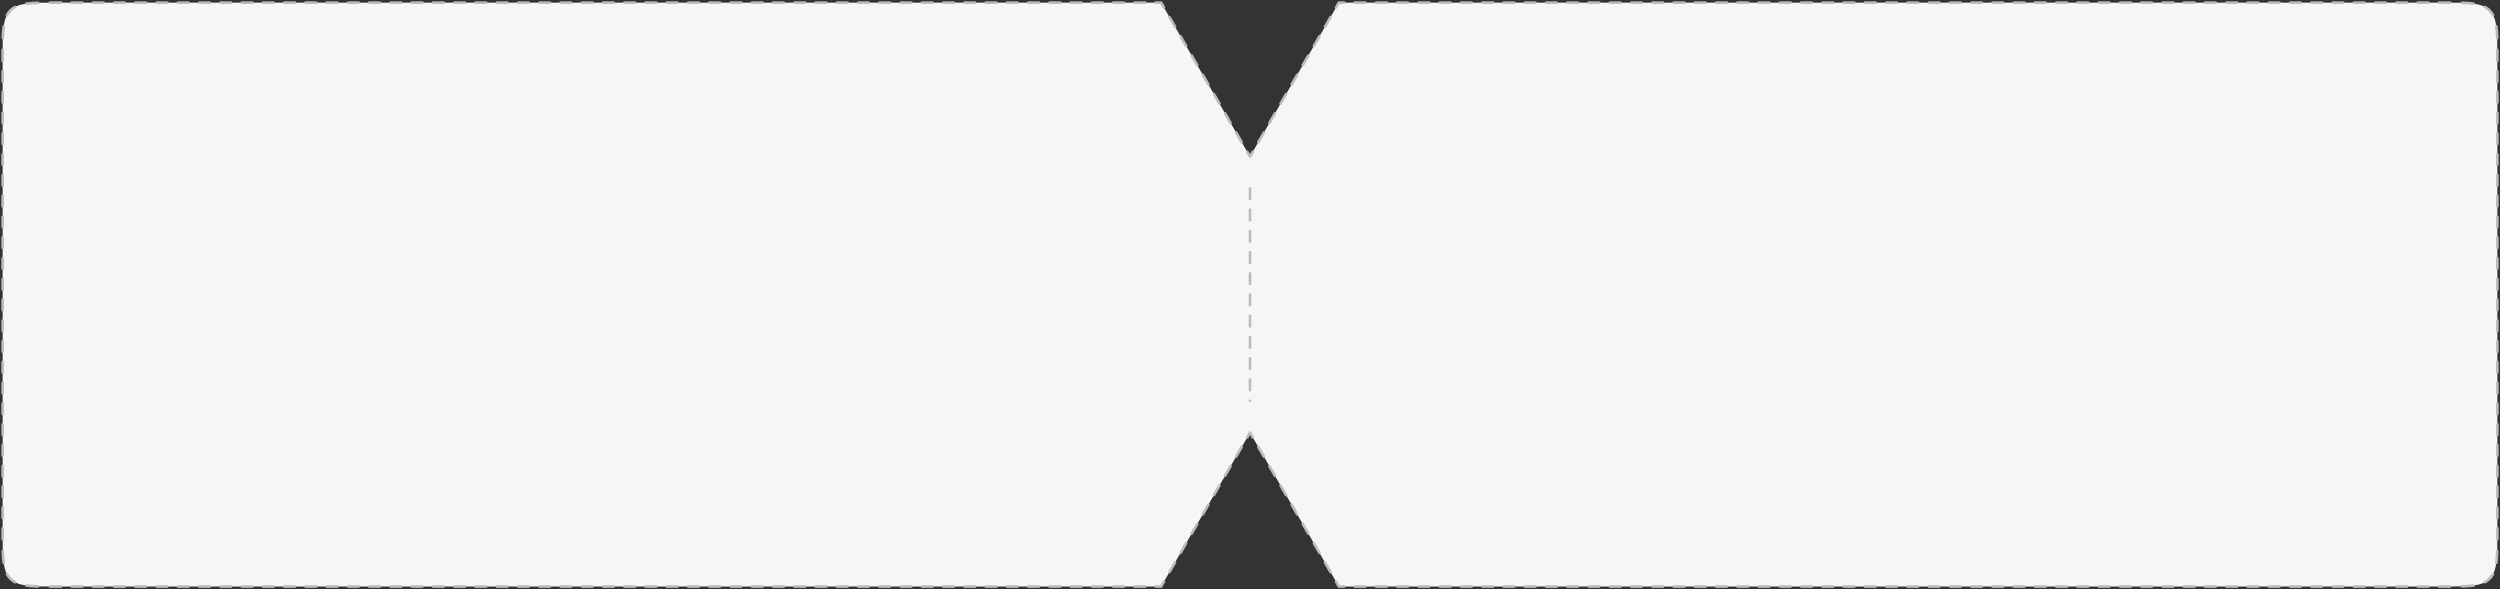 <?xml version="1.0" encoding="UTF-8"?> <svg xmlns="http://www.w3.org/2000/svg" width="942" height="222" viewBox="0 0 942 222" fill="none"><rect x="0" y="0" width="942" height="222" fill="#333333" stroke="none"/><path fill-rule="evenodd" clip-rule="evenodd" d="M504.486 1L471 59L437.514 1H21C11.572 1 6.858 1 3.929 3.929C1 6.858 1 11.572 1 21V201C1 210.428 1 215.142 3.929 218.071C6.858 221 11.572 221 21 221H437.514L471 163L504.486 221H921C930.428 221 935.142 221 938.071 218.071C941 215.142 941 210.428 941 201V21C941 11.572 941 6.858 938.071 3.929C935.142 1 930.428 1 921 1H504.486Z" fill="#F6F6F6"></path><path d="M471 59L470.567 59.25C470.656 59.405 470.821 59.5 471 59.5C471.179 59.5 471.344 59.405 471.433 59.25L471 59ZM504.486 1V0.5C504.308 0.5 504.143 0.595 504.053 0.75L504.486 1ZM437.514 1L437.947 0.75C437.857 0.595 437.692 0.5 437.514 0.5V1ZM3.929 218.071L3.575 218.425L3.575 218.425L3.929 218.071ZM437.514 221V221.5C437.692 221.5 437.857 221.405 437.947 221.25L437.514 221ZM471 163L471.433 162.75C471.344 162.595 471.179 162.5 471 162.5C470.821 162.5 470.656 162.595 470.567 162.75L471 163ZM504.486 221L504.053 221.25C504.143 221.405 504.308 221.5 504.486 221.5V221ZM938.071 218.071L937.717 217.718L937.717 217.718L938.071 218.071ZM938.071 3.929L937.717 4.282L937.717 4.282L938.071 3.929ZM470.387 56.938C470.248 56.698 469.943 56.616 469.704 56.755C469.464 56.893 469.382 57.198 469.521 57.438L470.387 56.938ZM467.428 53.812C467.566 54.052 467.872 54.134 468.111 53.995C468.35 53.857 468.432 53.552 468.294 53.312L467.428 53.812ZM466.201 49.688C466.063 49.448 465.757 49.366 465.518 49.505C465.279 49.643 465.197 49.948 465.335 50.188L466.201 49.688ZM463.242 46.562C463.38 46.802 463.686 46.884 463.925 46.745C464.164 46.607 464.246 46.302 464.108 46.062L463.242 46.562ZM462.015 42.438C461.877 42.198 461.571 42.116 461.332 42.255C461.093 42.393 461.011 42.698 461.149 42.938L462.015 42.438ZM459.056 39.312C459.194 39.552 459.5 39.634 459.739 39.495C459.978 39.357 460.06 39.052 459.922 38.812L459.056 39.312ZM457.829 35.188C457.691 34.948 457.385 34.866 457.146 35.005C456.907 35.143 456.825 35.448 456.963 35.688L457.829 35.188ZM454.87 32.062C455.008 32.302 455.314 32.384 455.553 32.245C455.792 32.107 455.874 31.802 455.736 31.562L454.87 32.062ZM453.643 27.938C453.505 27.698 453.2 27.616 452.96 27.755C452.721 27.893 452.639 28.198 452.777 28.438L453.643 27.938ZM450.684 24.812C450.823 25.052 451.128 25.134 451.368 24.995C451.607 24.857 451.689 24.552 451.551 24.312L450.684 24.812ZM449.458 20.688C449.32 20.448 449.014 20.366 448.775 20.505C448.535 20.643 448.454 20.948 448.592 21.188L449.458 20.688ZM446.499 17.562C446.637 17.802 446.943 17.884 447.182 17.745C447.421 17.607 447.503 17.302 447.365 17.062L446.499 17.562ZM445.272 13.438C445.134 13.198 444.828 13.116 444.589 13.255C444.35 13.393 444.268 13.698 444.406 13.938L445.272 13.438ZM442.313 10.312C442.451 10.552 442.757 10.634 442.996 10.495C443.235 10.357 443.317 10.052 443.179 9.812L442.313 10.312ZM441.086 6.187C440.948 5.948 440.642 5.866 440.403 6.004C440.164 6.143 440.082 6.448 440.22 6.687L441.086 6.187ZM438.127 3.062C438.265 3.302 438.571 3.384 438.81 3.245C439.049 3.107 439.131 2.802 438.993 2.562L438.127 3.062ZM435.511 0.5C435.235 0.5 435.011 0.724 435.011 1C435.011 1.276 435.235 1.5 435.511 1.5V0.5ZM431.506 1.5C431.782 1.5 432.006 1.276 432.006 1C432.006 0.724 431.782 0.5 431.506 0.5V1.5ZM427.501 0.5C427.225 0.5 427.001 0.724 427.001 1C427.001 1.276 427.225 1.5 427.501 1.5V0.5ZM423.496 1.5C423.773 1.5 423.996 1.276 423.996 1C423.996 0.724 423.773 0.5 423.496 0.5V1.5ZM419.491 0.5C419.215 0.5 418.991 0.724 418.991 1C418.991 1.276 419.215 1.5 419.491 1.5V0.5ZM415.487 1.5C415.763 1.5 415.987 1.276 415.987 1C415.987 0.724 415.763 0.5 415.487 0.5V1.5ZM411.482 0.5C411.205 0.5 410.982 0.724 410.982 1C410.982 1.276 411.205 1.5 411.482 1.5V0.5ZM407.477 1.5C407.753 1.5 407.977 1.276 407.977 1C407.977 0.724 407.753 0.5 407.477 0.5V1.5ZM403.472 0.5C403.196 0.5 402.972 0.724 402.972 1C402.972 1.276 403.196 1.5 403.472 1.5V0.5ZM399.467 1.5C399.743 1.5 399.967 1.276 399.967 1C399.967 0.724 399.743 0.5 399.467 0.5V1.5ZM395.462 0.5C395.186 0.5 394.962 0.724 394.962 1C394.962 1.276 395.186 1.5 395.462 1.5V0.5ZM391.457 1.5C391.733 1.5 391.957 1.276 391.957 1C391.957 0.724 391.733 0.5 391.457 0.5V1.5ZM387.452 0.5C387.176 0.5 386.952 0.724 386.952 1C386.952 1.276 387.176 1.5 387.452 1.5V0.5ZM383.447 1.5C383.723 1.5 383.947 1.276 383.947 1C383.947 0.724 383.723 0.5 383.447 0.5V1.5ZM379.442 0.5C379.166 0.5 378.942 0.724 378.942 1C378.942 1.276 379.166 1.5 379.442 1.5V0.5ZM375.437 1.5C375.713 1.5 375.937 1.276 375.937 1C375.937 0.724 375.713 0.5 375.437 0.5V1.5ZM371.432 0.5C371.156 0.5 370.932 0.724 370.932 1C370.932 1.276 371.156 1.5 371.432 1.5V0.5ZM367.427 1.5C367.703 1.5 367.927 1.276 367.927 1C367.927 0.724 367.703 0.5 367.427 0.5V1.5ZM363.422 0.5C363.146 0.5 362.922 0.724 362.922 1C362.922 1.276 363.146 1.5 363.422 1.5V0.5ZM359.417 1.5C359.694 1.5 359.917 1.276 359.917 1C359.917 0.724 359.694 0.5 359.417 0.5V1.5ZM355.412 0.5C355.136 0.5 354.912 0.724 354.912 1C354.912 1.276 355.136 1.5 355.412 1.5V0.5ZM351.408 1.5C351.684 1.5 351.908 1.276 351.908 1C351.908 0.724 351.684 0.5 351.408 0.5V1.5ZM347.403 0.5C347.126 0.5 346.903 0.724 346.903 1C346.903 1.276 347.126 1.5 347.403 1.5V0.5ZM343.398 1.5C343.674 1.5 343.898 1.276 343.898 1C343.898 0.724 343.674 0.5 343.398 0.5V1.5ZM339.393 0.5C339.117 0.5 338.893 0.724 338.893 1C338.893 1.276 339.117 1.5 339.393 1.5V0.5ZM335.388 1.5C335.664 1.5 335.888 1.276 335.888 1C335.888 0.724 335.664 0.5 335.388 0.5V1.5ZM331.383 0.5C331.107 0.5 330.883 0.724 330.883 1C330.883 1.276 331.107 1.5 331.383 1.5V0.5ZM327.378 1.5C327.654 1.5 327.878 1.276 327.878 1C327.878 0.724 327.654 0.5 327.378 0.5V1.5ZM323.373 0.5C323.097 0.5 322.873 0.724 322.873 1C322.873 1.276 323.097 1.5 323.373 1.5V0.5ZM319.368 1.5C319.644 1.5 319.868 1.276 319.868 1C319.868 0.724 319.644 0.5 319.368 0.5V1.5ZM315.363 0.5C315.087 0.5 314.863 0.724 314.863 1C314.863 1.276 315.087 1.5 315.363 1.5V0.5ZM311.358 1.5C311.634 1.5 311.858 1.276 311.858 1C311.858 0.724 311.634 0.5 311.358 0.5V1.5ZM307.353 0.5C307.077 0.5 306.853 0.724 306.853 1C306.853 1.276 307.077 1.5 307.353 1.5V0.5ZM303.348 1.5C303.624 1.5 303.848 1.276 303.848 1C303.848 0.724 303.624 0.5 303.348 0.5V1.5ZM299.343 0.5C299.067 0.5 298.843 0.724 298.843 1C298.843 1.276 299.067 1.5 299.343 1.5V0.5ZM295.338 1.5C295.615 1.5 295.838 1.276 295.838 1C295.838 0.724 295.615 0.5 295.338 0.5V1.5ZM291.333 0.5C291.057 0.5 290.833 0.724 290.833 1C290.833 1.276 291.057 1.5 291.333 1.5V0.5ZM287.328 1.5C287.605 1.5 287.828 1.276 287.828 1C287.828 0.724 287.605 0.5 287.328 0.5V1.5ZM283.324 0.5C283.047 0.5 282.824 0.724 282.824 1C282.824 1.276 283.047 1.5 283.324 1.5V0.5ZM279.319 1.5C279.595 1.5 279.819 1.276 279.819 1C279.819 0.724 279.595 0.5 279.319 0.5V1.5ZM275.314 0.5C275.038 0.5 274.814 0.724 274.814 1C274.814 1.276 275.038 1.5 275.314 1.5V0.5ZM271.309 1.5C271.585 1.5 271.809 1.276 271.809 1C271.809 0.724 271.585 0.5 271.309 0.5V1.5ZM267.304 0.5C267.028 0.5 266.804 0.724 266.804 1C266.804 1.276 267.028 1.5 267.304 1.5V0.5ZM263.299 1.5C263.575 1.5 263.799 1.276 263.799 1C263.799 0.724 263.575 0.5 263.299 0.5V1.5ZM259.294 0.5C259.018 0.5 258.794 0.724 258.794 1C258.794 1.276 259.018 1.5 259.294 1.5V0.5ZM255.289 1.5C255.565 1.5 255.789 1.276 255.789 1C255.789 0.724 255.565 0.5 255.289 0.5V1.5ZM251.284 0.5C251.008 0.5 250.784 0.724 250.784 1C250.784 1.276 251.008 1.5 251.284 1.5V0.5ZM247.279 1.5C247.555 1.5 247.779 1.276 247.779 1C247.779 0.724 247.555 0.5 247.279 0.5V1.5ZM243.274 0.5C242.998 0.5 242.774 0.724 242.774 1C242.774 1.276 242.998 1.5 243.274 1.5V0.5ZM239.269 1.5C239.545 1.5 239.769 1.276 239.769 1C239.769 0.724 239.545 0.5 239.269 0.5V1.5ZM235.264 0.5C234.988 0.5 234.764 0.724 234.764 1C234.764 1.276 234.988 1.5 235.264 1.5V0.5ZM231.259 1.5C231.535 1.5 231.759 1.276 231.759 1C231.759 0.724 231.535 0.5 231.259 0.5V1.5ZM227.254 0.5C226.978 0.5 226.754 0.724 226.754 1C226.754 1.276 226.978 1.5 227.254 1.5V0.5ZM223.249 1.5C223.526 1.5 223.749 1.276 223.749 1C223.749 0.724 223.526 0.5 223.249 0.5V1.5ZM219.244 0.5C218.968 0.5 218.744 0.724 218.744 1C218.744 1.276 218.968 1.5 219.244 1.5V0.5ZM215.24 1.5C215.516 1.5 215.74 1.276 215.74 1C215.74 0.724 215.516 0.5 215.24 0.5V1.5ZM211.235 0.5C210.958 0.5 210.735 0.724 210.735 1C210.735 1.276 210.958 1.5 211.235 1.5V0.5ZM207.23 1.5C207.506 1.5 207.73 1.276 207.73 1C207.73 0.724 207.506 0.5 207.23 0.5V1.5ZM203.225 0.5C202.949 0.5 202.725 0.724 202.725 1C202.725 1.276 202.949 1.5 203.225 1.5V0.5ZM199.22 1.5C199.496 1.5 199.72 1.276 199.72 1C199.72 0.724 199.496 0.5 199.22 0.5V1.5ZM195.215 0.5C194.939 0.5 194.715 0.724 194.715 1C194.715 1.276 194.939 1.5 195.215 1.5V0.5ZM191.21 1.5C191.486 1.5 191.71 1.276 191.71 1C191.71 0.724 191.486 0.5 191.21 0.5V1.5ZM187.205 0.5C186.929 0.5 186.705 0.724 186.705 1C186.705 1.276 186.929 1.5 187.205 1.5V0.5ZM183.2 1.5C183.476 1.5 183.7 1.276 183.7 1C183.7 0.724 183.476 0.5 183.2 0.5V1.5ZM179.195 0.5C178.919 0.5 178.695 0.724 178.695 1C178.695 1.276 178.919 1.5 179.195 1.5V0.5ZM175.19 1.5C175.466 1.5 175.69 1.276 175.69 1C175.69 0.724 175.466 0.5 175.19 0.5V1.5ZM171.185 0.5C170.909 0.5 170.685 0.724 170.685 1C170.685 1.276 170.909 1.5 171.185 1.5V0.5ZM167.18 1.5C167.456 1.5 167.68 1.276 167.68 1C167.68 0.724 167.456 0.5 167.18 0.5V1.5ZM163.175 0.5C162.899 0.5 162.675 0.724 162.675 1C162.675 1.276 162.899 1.5 163.175 1.5V0.5ZM159.17 1.5C159.446 1.5 159.67 1.276 159.67 1C159.67 0.724 159.446 0.5 159.17 0.5V1.5ZM155.165 0.5C154.889 0.5 154.665 0.724 154.665 1C154.665 1.276 154.889 1.5 155.165 1.5V0.5ZM151.16 1.5C151.437 1.5 151.66 1.276 151.66 1C151.66 0.724 151.437 0.5 151.16 0.5V1.5ZM147.155 0.5C146.879 0.5 146.655 0.724 146.655 1C146.655 1.276 146.879 1.5 147.155 1.5V0.5ZM143.151 1.5C143.427 1.5 143.651 1.276 143.651 1C143.651 0.724 143.427 0.5 143.151 0.5V1.5ZM139.146 0.5C138.869 0.5 138.646 0.724 138.646 1C138.646 1.276 138.869 1.5 139.146 1.5V0.5ZM135.141 1.5C135.417 1.5 135.641 1.276 135.641 1C135.641 0.724 135.417 0.5 135.141 0.5V1.5ZM131.136 0.5C130.86 0.5 130.636 0.724 130.636 1C130.636 1.276 130.86 1.5 131.136 1.5V0.5ZM127.131 1.5C127.407 1.5 127.631 1.276 127.631 1C127.631 0.724 127.407 0.5 127.131 0.5V1.5ZM123.126 0.5C122.85 0.5 122.626 0.724 122.626 1C122.626 1.276 122.85 1.5 123.126 1.5V0.5ZM119.121 1.5C119.397 1.5 119.621 1.276 119.621 1C119.621 0.724 119.397 0.5 119.121 0.5V1.5ZM115.116 0.5C114.84 0.5 114.616 0.724 114.616 1C114.616 1.276 114.84 1.5 115.116 1.5V0.5ZM111.111 1.5C111.387 1.5 111.611 1.276 111.611 1C111.611 0.724 111.387 0.5 111.111 0.5V1.5ZM107.106 0.5C106.83 0.5 106.606 0.724 106.606 1C106.606 1.276 106.83 1.5 107.106 1.5V0.5ZM103.101 1.5C103.377 1.5 103.601 1.276 103.601 1C103.601 0.724 103.377 0.5 103.101 0.5V1.5ZM99.096 0.5C98.82 0.5 98.596 0.724 98.596 1C98.596 1.276 98.82 1.5 99.096 1.5V0.5ZM95.091 1.5C95.367 1.5 95.591 1.276 95.591 1C95.591 0.724 95.367 0.5 95.091 0.5V1.5ZM91.086 0.5C90.81 0.5 90.586 0.724 90.586 1C90.586 1.276 90.81 1.5 91.086 1.5V0.5ZM87.081 1.5C87.357 1.5 87.581 1.276 87.581 1C87.581 0.724 87.357 0.5 87.081 0.5V1.5ZM83.076 0.5C82.8 0.5 82.576 0.724 82.576 1C82.576 1.276 82.8 1.5 83.076 1.5V0.5ZM79.071 1.5C79.348 1.5 79.571 1.276 79.571 1C79.571 0.724 79.348 0.5 79.071 0.5V1.5ZM75.067 0.5C74.79 0.5 74.567 0.724 74.567 1C74.567 1.276 74.79 1.5 75.067 1.5V0.5ZM71.061 1.5C71.338 1.5 71.561 1.276 71.561 1C71.561 0.724 71.338 0.5 71.061 0.5V1.5ZM67.057 0.5C66.78 0.5 66.557 0.724 66.557 1C66.557 1.276 66.78 1.5 67.057 1.5V0.5ZM63.052 1.5C63.328 1.5 63.552 1.276 63.552 1C63.552 0.724 63.328 0.5 63.052 0.5V1.5ZM59.047 0.5C58.771 0.5 58.547 0.724 58.547 1C58.547 1.276 58.771 1.5 59.047 1.5V0.5ZM55.042 1.5C55.318 1.5 55.542 1.276 55.542 1C55.542 0.724 55.318 0.5 55.042 0.5V1.5ZM51.037 0.5C50.761 0.5 50.537 0.724 50.537 1C50.537 1.276 50.761 1.5 51.037 1.5V0.5ZM47.032 1.5C47.308 1.5 47.532 1.276 47.532 1C47.532 0.724 47.308 0.5 47.032 0.5V1.5ZM43.027 0.5C42.751 0.5 42.527 0.724 42.527 1C42.527 1.276 42.751 1.5 43.027 1.5V0.5ZM39.022 1.5C39.298 1.5 39.522 1.276 39.522 1C39.522 0.724 39.298 0.5 39.022 0.5V1.5ZM35.017 0.5C34.741 0.5 34.517 0.724 34.517 1C34.517 1.276 34.741 1.5 35.017 1.5V0.5ZM31.012 1.5C31.288 1.5 31.512 1.276 31.512 1C31.512 0.724 31.288 0.5 31.012 0.5V1.5ZM27.007 0.5C26.731 0.5 26.507 0.724 26.507 1C26.507 1.276 26.731 1.5 27.007 1.5V0.5ZM23.002 1.5C23.278 1.5 23.502 1.276 23.502 1C23.502 0.724 23.278 0.5 23.002 0.5V1.5ZM18.78 0.502C18.504 0.502 18.28 0.727 18.281 1.003C18.282 1.279 18.506 1.502 18.782 1.502L18.78 0.502ZM14.365 1.557C14.641 1.549 14.858 1.318 14.85 1.042C14.842 0.766 14.611 0.549 14.335 0.557L14.365 1.557ZM9.865 0.884C9.591 0.922 9.4 1.174 9.438 1.448C9.476 1.721 9.729 1.912 10.002 1.874L9.865 0.884ZM5.939 3.055C6.182 2.924 6.274 2.621 6.143 2.378C6.012 2.134 5.709 2.043 5.466 2.174L5.939 3.055ZM2.174 5.466C2.043 5.709 2.134 6.012 2.378 6.143C2.621 6.274 2.924 6.182 3.055 5.939L2.174 5.466ZM1.874 10.002C1.912 9.729 1.721 9.476 1.448 9.438C1.174 9.4 0.922 9.591 0.884 9.865L1.874 10.002ZM0.557 14.335C0.549 14.611 0.766 14.842 1.042 14.85C1.318 14.858 1.549 14.641 1.557 14.365L0.557 14.335ZM1.502 18.782C1.502 18.506 1.279 18.282 1.003 18.281C0.727 18.28 0.502 18.504 0.502 18.78L1.502 18.782ZM0.5 22.956C0.5 23.233 0.724 23.456 1 23.456C1.276 23.456 1.5 23.233 1.5 22.956H0.5ZM1.5 26.87C1.5 26.593 1.276 26.37 1 26.37C0.724 26.37 0.5 26.593 0.5 26.87H1.5ZM0.5 30.783C0.5 31.059 0.724 31.283 1 31.283C1.276 31.283 1.5 31.059 1.5 30.783H0.5ZM1.5 34.696C1.5 34.419 1.276 34.196 1 34.196C0.724 34.196 0.5 34.419 0.5 34.696H1.5ZM0.5 38.609C0.5 38.885 0.724 39.109 1 39.109C1.276 39.109 1.5 38.885 1.5 38.609H0.5ZM1.5 42.522C1.5 42.246 1.276 42.022 1 42.022C0.724 42.022 0.5 42.246 0.5 42.522H1.5ZM0.5 46.435C0.5 46.711 0.724 46.935 1 46.935C1.276 46.935 1.5 46.711 1.5 46.435H0.5ZM1.5 50.348C1.5 50.072 1.276 49.848 1 49.848C0.724 49.848 0.5 50.072 0.5 50.348H1.5ZM0.5 54.261C0.5 54.537 0.724 54.761 1 54.761C1.276 54.761 1.5 54.537 1.5 54.261H0.5ZM1.5 58.174C1.5 57.898 1.276 57.674 1 57.674C0.724 57.674 0.5 57.898 0.5 58.174H1.5ZM0.5 62.087C0.5 62.363 0.724 62.587 1 62.587C1.276 62.587 1.5 62.363 1.5 62.087H0.5ZM1.5 66C1.5 65.724 1.276 65.5 1 65.5C0.724 65.5 0.5 65.724 0.5 66H1.5ZM0.5 69.913C0.5 70.189 0.724 70.413 1 70.413C1.276 70.413 1.5 70.189 1.5 69.913H0.5ZM1.5 73.826C1.5 73.55 1.276 73.326 1 73.326C0.724 73.326 0.5 73.55 0.5 73.826H1.5ZM0.5 77.739C0.5 78.015 0.724 78.239 1 78.239C1.276 78.239 1.5 78.015 1.5 77.739H0.5ZM1.5 81.652C1.5 81.376 1.276 81.152 1 81.152C0.724 81.152 0.5 81.376 0.5 81.652H1.5ZM0.5 85.565C0.5 85.841 0.724 86.065 1 86.065C1.276 86.065 1.5 85.841 1.5 85.565H0.5ZM1.5 89.478C1.5 89.202 1.276 88.978 1 88.978C0.724 88.978 0.5 89.202 0.5 89.478H1.5ZM0.5 93.391C0.5 93.667 0.724 93.891 1 93.891C1.276 93.891 1.5 93.667 1.5 93.391H0.5ZM1.5 97.304C1.5 97.028 1.276 96.804 1 96.804C0.724 96.804 0.5 97.028 0.5 97.304H1.5ZM0.5 101.217C0.5 101.494 0.724 101.717 1 101.717C1.276 101.717 1.5 101.494 1.5 101.217H0.5ZM1.5 105.13C1.5 104.854 1.276 104.63 1 104.63C0.724 104.63 0.5 104.854 0.5 105.13H1.5ZM0.5 109.043C0.5 109.32 0.724 109.543 1 109.543C1.276 109.543 1.5 109.32 1.5 109.043H0.5ZM1.5 112.956C1.5 112.68 1.276 112.456 1 112.456C0.724 112.456 0.5 112.68 0.5 112.956H1.5ZM0.5 116.87C0.5 117.146 0.724 117.37 1 117.37C1.276 117.37 1.5 117.146 1.5 116.87H0.5ZM1.5 120.783C1.5 120.506 1.276 120.283 1 120.283C0.724 120.283 0.5 120.506 0.5 120.783H1.5ZM0.5 124.696C0.5 124.972 0.724 125.196 1 125.196C1.276 125.196 1.5 124.972 1.5 124.696H0.5ZM1.5 128.609C1.5 128.333 1.276 128.109 1 128.109C0.724 128.109 0.5 128.333 0.5 128.609H1.5ZM0.5 132.522C0.5 132.798 0.724 133.022 1 133.022C1.276 133.022 1.5 132.798 1.5 132.522H0.5ZM1.5 136.435C1.5 136.159 1.276 135.935 1 135.935C0.724 135.935 0.5 136.159 0.5 136.435H1.5ZM0.5 140.348C0.5 140.624 0.724 140.848 1 140.848C1.276 140.848 1.5 140.624 1.5 140.348H0.5ZM1.5 144.261C1.5 143.985 1.276 143.761 1 143.761C0.724 143.761 0.5 143.985 0.5 144.261H1.5ZM0.5 148.174C0.5 148.45 0.724 148.674 1 148.674C1.276 148.674 1.5 148.45 1.5 148.174H0.5ZM1.5 152.087C1.5 151.811 1.276 151.587 1 151.587C0.724 151.587 0.5 151.811 0.5 152.087H1.5ZM0.5 156C0.5 156.276 0.724 156.5 1 156.5C1.276 156.5 1.5 156.276 1.5 156H0.5ZM1.5 159.913C1.5 159.637 1.276 159.413 1 159.413C0.724 159.413 0.5 159.637 0.5 159.913H1.5ZM0.5 163.826C0.5 164.102 0.724 164.326 1 164.326C1.276 164.326 1.5 164.102 1.5 163.826H0.5ZM1.5 167.739C1.5 167.463 1.276 167.239 1 167.239C0.724 167.239 0.5 167.463 0.5 167.739H1.5ZM0.5 171.652C0.5 171.928 0.724 172.152 1 172.152C1.276 172.152 1.5 171.928 1.5 171.652H0.5ZM1.5 175.565C1.5 175.289 1.276 175.065 1 175.065C0.724 175.065 0.5 175.289 0.5 175.565H1.5ZM0.5 179.478C0.5 179.754 0.724 179.978 1 179.978C1.276 179.978 1.5 179.754 1.5 179.478H0.5ZM1.5 183.391C1.5 183.115 1.276 182.891 1 182.891C0.724 182.891 0.5 183.115 0.5 183.391H1.5ZM0.5 187.304C0.5 187.58 0.724 187.804 1 187.804C1.276 187.804 1.5 187.58 1.5 187.304H0.5ZM1.5 191.217C1.5 190.941 1.276 190.717 1 190.717C0.724 190.717 0.5 190.941 0.5 191.217H1.5ZM0.5 195.13C0.5 195.407 0.724 195.63 1 195.63C1.276 195.63 1.5 195.407 1.5 195.13H0.5ZM1.5 199.043C1.5 198.767 1.276 198.543 1 198.543C0.724 198.543 0.5 198.767 0.5 199.043H1.5ZM0.502 203.22C0.502 203.496 0.727 203.72 1.003 203.719C1.279 203.718 1.502 203.494 1.502 203.218L0.502 203.22ZM1.557 207.635C1.549 207.359 1.318 207.142 1.042 207.15C0.766 207.158 0.549 207.389 0.557 207.665L1.557 207.635ZM0.884 212.135C0.922 212.409 1.174 212.6 1.448 212.562C1.721 212.524 1.912 212.271 1.874 211.998L0.884 212.135ZM3.055 216.061C2.924 215.818 2.621 215.726 2.378 215.857C2.134 215.988 2.043 216.291 2.174 216.534L3.055 216.061ZM5.466 219.826C5.709 219.957 6.012 219.866 6.143 219.622C6.274 219.379 6.182 219.076 5.939 218.945L5.466 219.826ZM10.002 220.126C9.729 220.088 9.476 220.279 9.438 220.553C9.4 220.826 9.591 221.078 9.865 221.116L10.002 220.126ZM14.335 221.443C14.611 221.451 14.842 221.234 14.85 220.958C14.858 220.682 14.641 220.451 14.365 220.443L14.335 221.443ZM18.782 220.498C18.506 220.498 18.282 220.721 18.281 220.997C18.28 221.273 18.504 221.498 18.78 221.498L18.782 220.498ZM23.003 221.5C23.279 221.5 23.503 221.276 23.503 221C23.503 220.724 23.279 220.5 23.003 220.5V221.5ZM27.007 220.5C26.731 220.5 26.507 220.724 26.507 221C26.507 221.276 26.731 221.5 27.007 221.5V220.5ZM31.012 221.5C31.288 221.5 31.512 221.276 31.512 221C31.512 220.724 31.288 220.5 31.012 220.5V221.5ZM35.017 220.5C34.741 220.5 34.517 220.724 34.517 221C34.517 221.276 34.741 221.5 35.017 221.5V220.5ZM39.022 221.5C39.298 221.5 39.522 221.276 39.522 221C39.522 220.724 39.298 220.5 39.022 220.5V221.5ZM43.027 220.5C42.751 220.5 42.527 220.724 42.527 221C42.527 221.276 42.751 221.5 43.027 221.5V220.5ZM47.032 221.5C47.308 221.5 47.532 221.276 47.532 221C47.532 220.724 47.308 220.5 47.032 220.5V221.5ZM51.037 220.5C50.761 220.5 50.537 220.724 50.537 221C50.537 221.276 50.761 221.5 51.037 221.5V220.5ZM55.042 221.5C55.318 221.5 55.542 221.276 55.542 221C55.542 220.724 55.318 220.5 55.042 220.5V221.5ZM59.047 220.5C58.771 220.5 58.547 220.724 58.547 221C58.547 221.276 58.771 221.5 59.047 221.5V220.5ZM63.052 221.5C63.328 221.5 63.552 221.276 63.552 221C63.552 220.724 63.328 220.5 63.052 220.5V221.5ZM67.057 220.5C66.781 220.5 66.557 220.724 66.557 221C66.557 221.276 66.781 221.5 67.057 221.5V220.5ZM71.062 221.5C71.338 221.5 71.562 221.276 71.562 221C71.562 220.724 71.338 220.5 71.062 220.5V221.5ZM75.067 220.5C74.79 220.5 74.567 220.724 74.567 221C74.567 221.276 74.79 221.5 75.067 221.5V220.5ZM79.072 221.5C79.348 221.5 79.572 221.276 79.572 221C79.572 220.724 79.348 220.5 79.072 220.5V221.5ZM83.077 220.5C82.8 220.5 82.577 220.724 82.577 221C82.577 221.276 82.8 221.5 83.077 221.5V220.5ZM87.082 221.5C87.358 221.5 87.582 221.276 87.582 221C87.582 220.724 87.358 220.5 87.082 220.5V221.5ZM91.086 220.5C90.81 220.5 90.586 220.724 90.586 221C90.586 221.276 90.81 221.5 91.086 221.5V220.5ZM95.091 221.5C95.368 221.5 95.591 221.276 95.591 221C95.591 220.724 95.368 220.5 95.091 220.5V221.5ZM99.096 220.5C98.82 220.5 98.596 220.724 98.596 221C98.596 221.276 98.82 221.5 99.096 221.5V220.5ZM103.101 221.5C103.377 221.5 103.601 221.276 103.601 221C103.601 220.724 103.377 220.5 103.101 220.5V221.5ZM107.106 220.5C106.83 220.5 106.606 220.724 106.606 221C106.606 221.276 106.83 221.5 107.106 221.5V220.5ZM111.111 221.5C111.387 221.5 111.611 221.276 111.611 221C111.611 220.724 111.387 220.5 111.111 220.5V221.5ZM115.116 220.5C114.84 220.5 114.616 220.724 114.616 221C114.616 221.276 114.84 221.5 115.116 221.5V220.5ZM119.121 221.5C119.397 221.5 119.621 221.276 119.621 221C119.621 220.724 119.397 220.5 119.121 220.5V221.5ZM123.126 220.5C122.85 220.5 122.626 220.724 122.626 221C122.626 221.276 122.85 221.5 123.126 221.5V220.5ZM127.131 221.5C127.407 221.5 127.631 221.276 127.631 221C127.631 220.724 127.407 220.5 127.131 220.5V221.5ZM131.136 220.5C130.86 220.5 130.636 220.724 130.636 221C130.636 221.276 130.86 221.5 131.136 221.5V220.5ZM135.141 221.5C135.417 221.5 135.641 221.276 135.641 221C135.641 220.724 135.417 220.5 135.141 220.5V221.5ZM139.146 220.5C138.87 220.5 138.646 220.724 138.646 221C138.646 221.276 138.87 221.5 139.146 221.5V220.5ZM143.151 221.5C143.427 221.5 143.651 221.276 143.651 221C143.651 220.724 143.427 220.5 143.151 220.5V221.5ZM147.156 220.5C146.879 220.5 146.656 220.724 146.656 221C146.656 221.276 146.879 221.5 147.156 221.5V220.5ZM151.16 221.5C151.437 221.5 151.66 221.276 151.66 221C151.66 220.724 151.437 220.5 151.16 220.5V221.5ZM155.165 220.5C154.889 220.5 154.665 220.724 154.665 221C154.665 221.276 154.889 221.5 155.165 221.5V220.5ZM159.17 221.5C159.447 221.5 159.67 221.276 159.67 221C159.67 220.724 159.447 220.5 159.17 220.5V221.5ZM163.175 220.5C162.899 220.5 162.675 220.724 162.675 221C162.675 221.276 162.899 221.5 163.175 221.5V220.5ZM167.18 221.5C167.456 221.5 167.68 221.276 167.68 221C167.68 220.724 167.456 220.5 167.18 220.5V221.5ZM171.185 220.5C170.909 220.5 170.685 220.724 170.685 221C170.685 221.276 170.909 221.5 171.185 221.5V220.5ZM175.19 221.5C175.466 221.5 175.69 221.276 175.69 221C175.69 220.724 175.466 220.5 175.19 220.5V221.5ZM179.195 220.5C178.919 220.5 178.695 220.724 178.695 221C178.695 221.276 178.919 221.5 179.195 221.5V220.5ZM183.2 221.5C183.476 221.5 183.7 221.276 183.7 221C183.7 220.724 183.476 220.5 183.2 220.5V221.5ZM187.205 220.5C186.929 220.5 186.705 220.724 186.705 221C186.705 221.276 186.929 221.5 187.205 221.5V220.5ZM191.21 221.5C191.486 221.5 191.71 221.276 191.71 221C191.71 220.724 191.486 220.5 191.21 220.5V221.5ZM195.215 220.5C194.939 220.5 194.715 220.724 194.715 221C194.715 221.276 194.939 221.5 195.215 221.5V220.5ZM199.22 221.5C199.496 221.5 199.72 221.276 199.72 221C199.72 220.724 199.496 220.5 199.22 220.5V221.5ZM203.225 220.5C202.949 220.5 202.725 220.724 202.725 221C202.725 221.276 202.949 221.5 203.225 221.5V220.5ZM207.23 221.5C207.506 221.5 207.73 221.276 207.73 221C207.73 220.724 207.506 220.5 207.23 220.5V221.5ZM211.235 220.5C210.959 220.5 210.735 220.724 210.735 221C210.735 221.276 210.959 221.5 211.235 221.5V220.5ZM215.24 221.5C215.516 221.5 215.74 221.276 215.74 221C215.74 220.724 215.516 220.5 215.24 220.5V221.5ZM219.245 220.5C218.968 220.5 218.745 220.724 218.745 221C218.745 221.276 218.968 221.5 219.245 221.5V220.5ZM223.249 221.5C223.526 221.5 223.749 221.276 223.749 221C223.749 220.724 223.526 220.5 223.249 220.5V221.5ZM227.254 220.5C226.978 220.5 226.754 220.724 226.754 221C226.754 221.276 226.978 221.5 227.254 221.5V220.5ZM231.259 221.5C231.536 221.5 231.759 221.276 231.759 221C231.759 220.724 231.536 220.5 231.259 220.5V221.5ZM235.264 220.5C234.988 220.5 234.764 220.724 234.764 221C234.764 221.276 234.988 221.5 235.264 221.5V220.5ZM239.269 221.5C239.545 221.5 239.769 221.276 239.769 221C239.769 220.724 239.545 220.5 239.269 220.5V221.5ZM243.274 220.5C242.998 220.5 242.774 220.724 242.774 221C242.774 221.276 242.998 221.5 243.274 221.5V220.5ZM247.279 221.5C247.555 221.5 247.779 221.276 247.779 221C247.779 220.724 247.555 220.5 247.279 220.5V221.5ZM251.284 220.5C251.008 220.5 250.784 220.724 250.784 221C250.784 221.276 251.008 221.5 251.284 221.5V220.5ZM255.289 221.5C255.565 221.5 255.789 221.276 255.789 221C255.789 220.724 255.565 220.5 255.289 220.5V221.5ZM259.294 220.5C259.018 220.5 258.794 220.724 258.794 221C258.794 221.276 259.018 221.5 259.294 221.5V220.5ZM263.299 221.5C263.575 221.5 263.799 221.276 263.799 221C263.799 220.724 263.575 220.5 263.299 220.5V221.5ZM267.304 220.5C267.028 220.5 266.804 220.724 266.804 221C266.804 221.276 267.028 221.5 267.304 221.5V220.5ZM271.309 221.5C271.585 221.5 271.809 221.276 271.809 221C271.809 220.724 271.585 220.5 271.309 220.5V221.5ZM275.314 220.5C275.038 220.5 274.814 220.724 274.814 221C274.814 221.276 275.038 221.5 275.314 221.5V220.5ZM279.319 221.5C279.595 221.5 279.819 221.276 279.819 221C279.819 220.724 279.595 220.5 279.319 220.5V221.5ZM283.324 220.5C283.047 220.5 282.824 220.724 282.824 221C282.824 221.276 283.047 221.5 283.324 221.5V220.5ZM287.329 221.5C287.605 221.5 287.829 221.276 287.829 221C287.829 220.724 287.605 220.5 287.329 220.5V221.5ZM291.334 220.5C291.057 220.5 290.834 220.724 290.834 221C290.834 221.276 291.057 221.5 291.334 221.5V220.5ZM295.338 221.5C295.615 221.5 295.838 221.276 295.838 221C295.838 220.724 295.615 220.5 295.338 220.5V221.5ZM299.343 220.5C299.067 220.5 298.843 220.724 298.843 221C298.843 221.276 299.067 221.5 299.343 221.5V220.5ZM303.348 221.5C303.625 221.5 303.848 221.276 303.848 221C303.848 220.724 303.625 220.5 303.348 220.5V221.5ZM307.353 220.5C307.077 220.5 306.853 220.724 306.853 221C306.853 221.276 307.077 221.5 307.353 221.5V220.5ZM311.358 221.5C311.634 221.5 311.858 221.276 311.858 221C311.858 220.724 311.634 220.5 311.358 220.5V221.5ZM315.363 220.5C315.087 220.5 314.863 220.724 314.863 221C314.863 221.276 315.087 221.5 315.363 221.5V220.5ZM319.368 221.5C319.644 221.5 319.868 221.276 319.868 221C319.868 220.724 319.644 220.5 319.368 220.5V221.5ZM323.373 220.5C323.097 220.5 322.873 220.724 322.873 221C322.873 221.276 323.097 221.5 323.373 221.5V220.5ZM327.378 221.5C327.654 221.5 327.878 221.276 327.878 221C327.878 220.724 327.654 220.5 327.378 220.5V221.5ZM331.383 220.5C331.107 220.5 330.883 220.724 330.883 221C330.883 221.276 331.107 221.5 331.383 221.5V220.5ZM335.388 221.5C335.664 221.5 335.888 221.276 335.888 221C335.888 220.724 335.664 220.5 335.388 220.5V221.5ZM339.393 220.5C339.117 220.5 338.893 220.724 338.893 221C338.893 221.276 339.117 221.5 339.393 221.5V220.5ZM343.398 221.5C343.674 221.5 343.898 221.276 343.898 221C343.898 220.724 343.674 220.5 343.398 220.5V221.5ZM347.403 220.5C347.127 220.5 346.903 220.724 346.903 221C346.903 221.276 347.127 221.5 347.403 221.5V220.5ZM351.408 221.5C351.684 221.5 351.908 221.276 351.908 221C351.908 220.724 351.684 220.5 351.408 220.5V221.5ZM355.413 220.5C355.136 220.5 354.913 220.724 354.913 221C354.913 221.276 355.136 221.5 355.413 221.5V220.5ZM359.418 221.5C359.694 221.5 359.918 221.276 359.918 221C359.918 220.724 359.694 220.5 359.418 220.5V221.5ZM363.423 220.5C363.146 220.5 362.923 220.724 362.923 221C362.923 221.276 363.146 221.5 363.423 221.5V220.5ZM367.427 221.5C367.704 221.5 367.927 221.276 367.927 221C367.927 220.724 367.704 220.5 367.427 220.5V221.5ZM371.432 220.5C371.156 220.5 370.932 220.724 370.932 221C370.932 221.276 371.156 221.5 371.432 221.5V220.5ZM375.437 221.5C375.713 221.5 375.937 221.276 375.937 221C375.937 220.724 375.713 220.5 375.437 220.5V221.5ZM379.442 220.5C379.166 220.5 378.942 220.724 378.942 221C378.942 221.276 379.166 221.5 379.442 221.5V220.5ZM383.447 221.5C383.723 221.5 383.947 221.276 383.947 221C383.947 220.724 383.723 220.5 383.447 220.5V221.5ZM387.452 220.5C387.176 220.5 386.952 220.724 386.952 221C386.952 221.276 387.176 221.5 387.452 221.5V220.5ZM391.457 221.5C391.733 221.5 391.957 221.276 391.957 221C391.957 220.724 391.733 220.5 391.457 220.5V221.5ZM395.462 220.5C395.186 220.5 394.962 220.724 394.962 221C394.962 221.276 395.186 221.5 395.462 221.5V220.5ZM399.467 221.5C399.743 221.5 399.967 221.276 399.967 221C399.967 220.724 399.743 220.5 399.467 220.5V221.5ZM403.472 220.5C403.196 220.5 402.972 220.724 402.972 221C402.972 221.276 403.196 221.5 403.472 221.5V220.5ZM407.477 221.5C407.753 221.5 407.977 221.276 407.977 221C407.977 220.724 407.753 220.5 407.477 220.5V221.5ZM411.482 220.5C411.206 220.5 410.982 220.724 410.982 221C410.982 221.276 411.206 221.5 411.482 221.5V220.5ZM415.487 221.5C415.763 221.5 415.987 221.276 415.987 221C415.987 220.724 415.763 220.5 415.487 220.5V221.5ZM419.492 220.5C419.216 220.5 418.992 220.724 418.992 221C418.992 221.276 419.216 221.5 419.492 221.5V220.5ZM423.497 221.5C423.773 221.5 423.997 221.276 423.997 221C423.997 220.724 423.773 220.5 423.497 220.5V221.5ZM427.502 220.5C427.225 220.5 427.002 220.724 427.002 221C427.002 221.276 427.225 221.5 427.502 221.5V220.5ZM431.507 221.5C431.783 221.5 432.007 221.276 432.007 221C432.007 220.724 431.783 220.5 431.507 220.5V221.5ZM435.511 220.5C435.235 220.5 435.011 220.724 435.011 221C435.011 221.276 435.235 221.5 435.511 221.5V220.5ZM438.993 219.437C439.131 219.198 439.049 218.893 438.81 218.754C438.571 218.616 438.265 218.698 438.127 218.938L438.993 219.437ZM440.22 215.313C440.082 215.552 440.164 215.857 440.403 215.996C440.642 216.134 440.948 216.052 441.086 215.812L440.22 215.313ZM443.179 212.187C443.317 211.948 443.235 211.643 442.996 211.504C442.757 211.366 442.451 211.448 442.313 211.688L443.179 212.187ZM444.406 208.063C444.268 208.302 444.35 208.607 444.589 208.746C444.828 208.884 445.134 208.802 445.272 208.562L444.406 208.063ZM447.365 204.937C447.503 204.698 447.421 204.393 447.182 204.254C446.943 204.116 446.637 204.198 446.499 204.438L447.365 204.937ZM448.592 200.813C448.454 201.052 448.535 201.357 448.775 201.496C449.014 201.634 449.32 201.552 449.458 201.312L448.592 200.813ZM451.551 197.687C451.689 197.448 451.607 197.143 451.368 197.004C451.128 196.866 450.823 196.948 450.684 197.188L451.551 197.687ZM452.777 193.563C452.639 193.802 452.721 194.107 452.96 194.246C453.2 194.384 453.505 194.302 453.643 194.062L452.777 193.563ZM455.736 190.437C455.874 190.198 455.792 189.893 455.553 189.754C455.314 189.616 455.008 189.698 454.87 189.938L455.736 190.437ZM456.963 186.312C456.825 186.552 456.907 186.857 457.146 186.996C457.385 187.134 457.691 187.052 457.829 186.812L456.963 186.312ZM459.922 183.187C460.06 182.948 459.978 182.643 459.739 182.504C459.5 182.366 459.194 182.448 459.056 182.687L459.922 183.187ZM461.149 179.062C461.011 179.302 461.093 179.607 461.332 179.746C461.571 179.884 461.877 179.802 462.015 179.562L461.149 179.062ZM464.108 175.937C464.246 175.698 464.164 175.393 463.925 175.254C463.686 175.116 463.38 175.198 463.242 175.437L464.108 175.937ZM465.335 171.812C465.197 172.052 465.279 172.357 465.518 172.496C465.757 172.634 466.063 172.552 466.201 172.312L465.335 171.812ZM468.294 168.687C468.432 168.448 468.35 168.143 468.111 168.004C467.872 167.866 467.566 167.948 467.428 168.187L468.294 168.687ZM469.521 164.562C469.382 164.802 469.464 165.107 469.704 165.245C469.943 165.384 470.249 165.302 470.387 165.062L469.521 164.562ZM471.613 165.062C471.752 165.302 472.057 165.384 472.296 165.246C472.536 165.107 472.618 164.802 472.479 164.563L471.613 165.062ZM474.572 168.188C474.434 167.948 474.128 167.866 473.889 168.004C473.65 168.143 473.568 168.448 473.706 168.687L474.572 168.188ZM475.799 172.312C475.937 172.552 476.243 172.634 476.482 172.496C476.721 172.357 476.803 172.052 476.665 171.813L475.799 172.312ZM478.758 175.438C478.62 175.198 478.314 175.116 478.075 175.254C477.836 175.393 477.754 175.698 477.892 175.937L478.758 175.438ZM479.985 179.562C480.123 179.802 480.429 179.884 480.668 179.746C480.907 179.607 480.989 179.302 480.851 179.063L479.985 179.562ZM482.944 182.688C482.806 182.448 482.5 182.366 482.261 182.504C482.022 182.643 481.94 182.948 482.078 183.187L482.944 182.688ZM484.171 186.812C484.309 187.052 484.615 187.134 484.854 186.996C485.093 186.857 485.175 186.552 485.037 186.313L484.171 186.812ZM487.13 189.938C486.992 189.698 486.686 189.616 486.447 189.754C486.208 189.893 486.126 190.198 486.264 190.437L487.13 189.938ZM488.357 194.062C488.495 194.302 488.8 194.384 489.04 194.246C489.279 194.107 489.361 193.802 489.223 193.563L488.357 194.062ZM491.316 197.188C491.177 196.948 490.872 196.866 490.632 197.004C490.393 197.143 490.311 197.448 490.449 197.688L491.316 197.188ZM492.542 201.313C492.68 201.552 492.986 201.634 493.225 201.496C493.465 201.357 493.546 201.052 493.408 200.813L492.542 201.313ZM495.501 204.438C495.363 204.198 495.057 204.116 494.818 204.254C494.579 204.393 494.497 204.698 494.635 204.938L495.501 204.438ZM496.728 208.563C496.866 208.802 497.172 208.884 497.411 208.746C497.65 208.607 497.732 208.302 497.594 208.063L496.728 208.563ZM499.687 211.688C499.549 211.448 499.243 211.366 499.004 211.504C498.765 211.643 498.683 211.948 498.821 212.188L499.687 211.688ZM500.914 215.813C501.052 216.052 501.358 216.134 501.597 215.996C501.836 215.857 501.918 215.552 501.78 215.313L500.914 215.813ZM503.873 218.938C503.735 218.698 503.429 218.616 503.19 218.755C502.951 218.893 502.869 219.198 503.007 219.438L503.873 218.938ZM506.489 221.5C506.765 221.5 506.989 221.276 506.989 221C506.989 220.724 506.765 220.5 506.489 220.5V221.5ZM510.494 220.5C510.218 220.5 509.994 220.724 509.994 221C509.994 221.276 510.218 221.5 510.494 221.5V220.5ZM514.499 221.5C514.775 221.5 514.999 221.276 514.999 221C514.999 220.724 514.775 220.5 514.499 220.5V221.5ZM518.504 220.5C518.227 220.5 518.004 220.724 518.004 221C518.004 221.276 518.227 221.5 518.504 221.5V220.5ZM522.509 221.5C522.785 221.5 523.009 221.276 523.009 221C523.009 220.724 522.785 220.5 522.509 220.5V221.5ZM526.513 220.5C526.237 220.5 526.013 220.724 526.013 221C526.013 221.276 526.237 221.5 526.513 221.5V220.5ZM530.518 221.5C530.795 221.5 531.018 221.276 531.018 221C531.018 220.724 530.795 220.5 530.518 220.5V221.5ZM534.523 220.5C534.247 220.5 534.023 220.724 534.023 221C534.023 221.276 534.247 221.5 534.523 221.5V220.5ZM538.528 221.5C538.804 221.5 539.028 221.276 539.028 221C539.028 220.724 538.804 220.5 538.528 220.5V221.5ZM542.533 220.5C542.257 220.5 542.033 220.724 542.033 221C542.033 221.276 542.257 221.5 542.533 221.5V220.5ZM546.538 221.5C546.814 221.5 547.038 221.276 547.038 221C547.038 220.724 546.814 220.5 546.538 220.5V221.5ZM550.543 220.5C550.267 220.5 550.043 220.724 550.043 221C550.043 221.276 550.267 221.5 550.543 221.5V220.5ZM554.548 221.5C554.824 221.5 555.048 221.276 555.048 221C555.048 220.724 554.824 220.5 554.548 220.5V221.5ZM558.553 220.5C558.277 220.5 558.053 220.724 558.053 221C558.053 221.276 558.277 221.5 558.553 221.5V220.5ZM562.558 221.5C562.834 221.5 563.058 221.276 563.058 221C563.058 220.724 562.834 220.5 562.558 220.5V221.5ZM566.563 220.5C566.287 220.5 566.063 220.724 566.063 221C566.063 221.276 566.287 221.5 566.563 221.5V220.5ZM570.568 221.5C570.844 221.5 571.068 221.276 571.068 221C571.068 220.724 570.844 220.5 570.568 220.5V221.5ZM574.573 220.5C574.297 220.5 574.073 220.724 574.073 221C574.073 221.276 574.297 221.5 574.573 221.5V220.5ZM578.578 221.5C578.854 221.5 579.078 221.276 579.078 221C579.078 220.724 578.854 220.5 578.578 220.5V221.5ZM582.583 220.5C582.306 220.5 582.083 220.724 582.083 221C582.083 221.276 582.306 221.5 582.583 221.5V220.5ZM586.588 221.5C586.864 221.5 587.088 221.276 587.088 221C587.088 220.724 586.864 220.5 586.588 220.5V221.5ZM590.592 220.5C590.316 220.5 590.092 220.724 590.092 221C590.092 221.276 590.316 221.5 590.592 221.5V220.5ZM594.597 221.5C594.874 221.5 595.097 221.276 595.097 221C595.097 220.724 594.874 220.5 594.597 220.5V221.5ZM598.602 220.5C598.326 220.5 598.102 220.724 598.102 221C598.102 221.276 598.326 221.5 598.602 221.5V220.5ZM602.607 221.5C602.883 221.5 603.107 221.276 603.107 221C603.107 220.724 602.883 220.5 602.607 220.5V221.5ZM606.612 220.5C606.336 220.5 606.112 220.724 606.112 221C606.112 221.276 606.336 221.5 606.612 221.5V220.5ZM610.617 221.5C610.893 221.5 611.117 221.276 611.117 221C611.117 220.724 610.893 220.5 610.617 220.5V221.5ZM614.622 220.5C614.346 220.5 614.122 220.724 614.122 221C614.122 221.276 614.346 221.5 614.622 221.5V220.5ZM618.627 221.5C618.903 221.5 619.127 221.276 619.127 221C619.127 220.724 618.903 220.5 618.627 220.5V221.5ZM622.632 220.5C622.356 220.5 622.132 220.724 622.132 221C622.132 221.276 622.356 221.5 622.632 221.5V220.5ZM626.637 221.5C626.913 221.5 627.137 221.276 627.137 221C627.137 220.724 626.913 220.5 626.637 220.5V221.5ZM630.642 220.5C630.366 220.5 630.142 220.724 630.142 221C630.142 221.276 630.366 221.5 630.642 221.5V220.5ZM634.647 221.5C634.923 221.5 635.147 221.276 635.147 221C635.147 220.724 634.923 220.5 634.647 220.5V221.5ZM638.652 220.5C638.376 220.5 638.152 220.724 638.152 221C638.152 221.276 638.376 221.5 638.652 221.5V220.5ZM642.657 221.5C642.933 221.5 643.157 221.276 643.157 221C643.157 220.724 642.933 220.5 642.657 220.5V221.5ZM646.662 220.5C646.385 220.5 646.162 220.724 646.162 221C646.162 221.276 646.385 221.5 646.662 221.5V220.5ZM650.667 221.5C650.943 221.5 651.167 221.276 651.167 221C651.167 220.724 650.943 220.5 650.667 220.5V221.5ZM654.672 220.5C654.395 220.5 654.172 220.724 654.172 221C654.172 221.276 654.395 221.5 654.672 221.5V220.5ZM658.676 221.5C658.953 221.5 659.176 221.276 659.176 221C659.176 220.724 658.953 220.5 658.676 220.5V221.5ZM662.681 220.5C662.405 220.5 662.181 220.724 662.181 221C662.181 221.276 662.405 221.5 662.681 221.5V220.5ZM666.686 221.5C666.962 221.5 667.186 221.276 667.186 221C667.186 220.724 666.962 220.5 666.686 220.5V221.5ZM670.691 220.5C670.415 220.5 670.191 220.724 670.191 221C670.191 221.276 670.415 221.5 670.691 221.5V220.5ZM674.696 221.5C674.972 221.5 675.196 221.276 675.196 221C675.196 220.724 674.972 220.5 674.696 220.5V221.5ZM678.701 220.5C678.425 220.5 678.201 220.724 678.201 221C678.201 221.276 678.425 221.5 678.701 221.5V220.5ZM682.706 221.5C682.982 221.5 683.206 221.276 683.206 221C683.206 220.724 682.982 220.5 682.706 220.5V221.5ZM686.711 220.5C686.435 220.5 686.211 220.724 686.211 221C686.211 221.276 686.435 221.5 686.711 221.5V220.5ZM690.716 221.5C690.992 221.5 691.216 221.276 691.216 221C691.216 220.724 690.992 220.5 690.716 220.5V221.5ZM694.721 220.5C694.445 220.5 694.221 220.724 694.221 221C694.221 221.276 694.445 221.5 694.721 221.5V220.5ZM698.726 221.5C699.002 221.5 699.226 221.276 699.226 221C699.226 220.724 699.002 220.5 698.726 220.5V221.5ZM702.731 220.5C702.455 220.5 702.231 220.724 702.231 221C702.231 221.276 702.455 221.5 702.731 221.5V220.5ZM706.736 221.5C707.012 221.5 707.236 221.276 707.236 221C707.236 220.724 707.012 220.5 706.736 220.5V221.5ZM710.741 220.5C710.465 220.5 710.241 220.724 710.241 221C710.241 221.276 710.465 221.5 710.741 221.5V220.5ZM714.746 221.5C715.022 221.5 715.246 221.276 715.246 221C715.246 220.724 715.022 220.5 714.746 220.5V221.5ZM718.751 220.5C718.474 220.5 718.251 220.724 718.251 221C718.251 221.276 718.474 221.5 718.751 221.5V220.5ZM722.756 221.5C723.032 221.5 723.256 221.276 723.256 221C723.256 220.724 723.032 220.5 722.756 220.5V221.5ZM726.76 220.5C726.484 220.5 726.26 220.724 726.26 221C726.26 221.276 726.484 221.5 726.76 221.5V220.5ZM730.765 221.5C731.042 221.5 731.265 221.276 731.265 221C731.265 220.724 731.042 220.5 730.765 220.5V221.5ZM734.77 220.5C734.494 220.5 734.27 220.724 734.27 221C734.27 221.276 734.494 221.5 734.77 221.5V220.5ZM738.775 221.5C739.051 221.5 739.275 221.276 739.275 221C739.275 220.724 739.051 220.5 738.775 220.5V221.5ZM742.78 220.5C742.504 220.5 742.28 220.724 742.28 221C742.28 221.276 742.504 221.5 742.78 221.5V220.5ZM746.785 221.5C747.061 221.5 747.285 221.276 747.285 221C747.285 220.724 747.061 220.5 746.785 220.5V221.5ZM750.79 220.5C750.514 220.5 750.29 220.724 750.29 221C750.29 221.276 750.514 221.5 750.79 221.5V220.5ZM754.795 221.5C755.071 221.5 755.295 221.276 755.295 221C755.295 220.724 755.071 220.5 754.795 220.5V221.5ZM758.8 220.5C758.524 220.5 758.3 220.724 758.3 221C758.3 221.276 758.524 221.5 758.8 221.5V220.5ZM762.805 221.5C763.081 221.5 763.305 221.276 763.305 221C763.305 220.724 763.081 220.5 762.805 220.5V221.5ZM766.81 220.5C766.534 220.5 766.31 220.724 766.31 221C766.31 221.276 766.534 221.5 766.81 221.5V220.5ZM770.815 221.5C771.091 221.5 771.315 221.276 771.315 221C771.315 220.724 771.091 220.5 770.815 220.5V221.5ZM774.82 220.5C774.544 220.5 774.32 220.724 774.32 221C774.32 221.276 774.544 221.5 774.82 221.5V220.5ZM778.825 221.5C779.101 221.5 779.325 221.276 779.325 221C779.325 220.724 779.101 220.5 778.825 220.5V221.5ZM782.83 220.5C782.554 220.5 782.33 220.724 782.33 221C782.33 221.276 782.554 221.5 782.83 221.5V220.5ZM786.835 221.5C787.111 221.5 787.335 221.276 787.335 221C787.335 220.724 787.111 220.5 786.835 220.5V221.5ZM790.84 220.5C790.563 220.5 790.34 220.724 790.34 221C790.34 221.276 790.563 221.5 790.84 221.5V220.5ZM794.845 221.5C795.121 221.5 795.345 221.276 795.345 221C795.345 220.724 795.121 220.5 794.845 220.5V221.5ZM798.849 220.5C798.573 220.5 798.349 220.724 798.349 221C798.349 221.276 798.573 221.5 798.849 221.5V220.5ZM802.854 221.5C803.131 221.5 803.354 221.276 803.354 221C803.354 220.724 803.131 220.5 802.854 220.5V221.5ZM806.859 220.5C806.583 220.5 806.359 220.724 806.359 221C806.359 221.276 806.583 221.5 806.859 221.5V220.5ZM810.864 221.5C811.14 221.5 811.364 221.276 811.364 221C811.364 220.724 811.14 220.5 810.864 220.5V221.5ZM814.869 220.5C814.593 220.5 814.369 220.724 814.369 221C814.369 221.276 814.593 221.5 814.869 221.5V220.5ZM818.874 221.5C819.15 221.5 819.374 221.276 819.374 221C819.374 220.724 819.15 220.5 818.874 220.5V221.5ZM822.879 220.5C822.603 220.5 822.379 220.724 822.379 221C822.379 221.276 822.603 221.5 822.879 221.5V220.5ZM826.884 221.5C827.16 221.5 827.384 221.276 827.384 221C827.384 220.724 827.16 220.5 826.884 220.5V221.5ZM830.889 220.5C830.613 220.5 830.389 220.724 830.389 221C830.389 221.276 830.613 221.5 830.889 221.5V220.5ZM834.894 221.5C835.17 221.5 835.394 221.276 835.394 221C835.394 220.724 835.17 220.5 834.894 220.5V221.5ZM838.899 220.5C838.623 220.5 838.399 220.724 838.399 221C838.399 221.276 838.623 221.5 838.899 221.5V220.5ZM842.904 221.5C843.18 221.5 843.404 221.276 843.404 221C843.404 220.724 843.18 220.5 842.904 220.5V221.5ZM846.909 220.5C846.633 220.5 846.409 220.724 846.409 221C846.409 221.276 846.633 221.5 846.909 221.5V220.5ZM850.914 221.5C851.19 221.5 851.414 221.276 851.414 221C851.414 220.724 851.19 220.5 850.914 220.5V221.5ZM854.919 220.5C854.643 220.5 854.419 220.724 854.419 221C854.419 221.276 854.643 221.5 854.919 221.5V220.5ZM858.924 221.5C859.2 221.5 859.424 221.276 859.424 221C859.424 220.724 859.2 220.5 858.924 220.5V221.5ZM862.929 220.5C862.652 220.5 862.429 220.724 862.429 221C862.429 221.276 862.652 221.5 862.929 221.5V220.5ZM866.934 221.5C867.21 221.5 867.434 221.276 867.434 221C867.434 220.724 867.21 220.5 866.934 220.5V221.5ZM870.938 220.5C870.662 220.5 870.438 220.724 870.438 221C870.438 221.276 870.662 221.5 870.938 221.5V220.5ZM874.943 221.5C875.22 221.5 875.443 221.276 875.443 221C875.443 220.724 875.22 220.5 874.943 220.5V221.5ZM878.948 220.5C878.672 220.5 878.448 220.724 878.448 221C878.448 221.276 878.672 221.5 878.948 221.5V220.5ZM882.953 221.5C883.229 221.5 883.453 221.276 883.453 221C883.453 220.724 883.229 220.5 882.953 220.5V221.5ZM886.958 220.5C886.682 220.5 886.458 220.724 886.458 221C886.458 221.276 886.682 221.5 886.958 221.5V220.5ZM890.963 221.5C891.239 221.5 891.463 221.276 891.463 221C891.463 220.724 891.239 220.5 890.963 220.5V221.5ZM894.968 220.5C894.692 220.5 894.468 220.724 894.468 221C894.468 221.276 894.692 221.5 894.968 221.5V220.5ZM898.973 221.5C899.249 221.5 899.473 221.276 899.473 221C899.473 220.724 899.249 220.5 898.973 220.5V221.5ZM902.978 220.5C902.702 220.5 902.478 220.724 902.478 221C902.478 221.276 902.702 221.5 902.978 221.5V220.5ZM906.983 221.5C907.259 221.5 907.483 221.276 907.483 221C907.483 220.724 907.259 220.5 906.983 220.5V221.5ZM910.988 220.5C910.712 220.5 910.488 220.724 910.488 221C910.488 221.276 910.712 221.5 910.988 221.5V220.5ZM914.993 221.5C915.269 221.5 915.493 221.276 915.493 221C915.493 220.724 915.269 220.5 914.993 220.5V221.5ZM918.998 220.5C918.722 220.5 918.498 220.724 918.498 221C918.498 221.276 918.722 221.5 918.998 221.5V220.5ZM923.22 221.498C923.496 221.498 923.72 221.273 923.719 220.997C923.718 220.721 923.494 220.498 923.218 220.498L923.22 221.498ZM927.635 220.443C927.359 220.451 927.142 220.682 927.15 220.958C927.158 221.234 927.389 221.451 927.665 221.443L927.635 220.443ZM932.135 221.116C932.409 221.078 932.6 220.826 932.562 220.553C932.524 220.279 932.271 220.088 931.998 220.126L932.135 221.116ZM936.061 218.945C935.818 219.076 935.726 219.379 935.857 219.622C935.988 219.866 936.291 219.957 936.534 219.826L936.061 218.945ZM939.826 216.534C939.957 216.291 939.866 215.988 939.622 215.857C939.379 215.726 939.076 215.818 938.945 216.061L939.826 216.534ZM940.126 211.998C940.088 212.271 940.279 212.524 940.552 212.562C940.826 212.6 941.078 212.409 941.116 212.135L940.126 211.998ZM941.443 207.665C941.451 207.389 941.234 207.158 940.958 207.15C940.682 207.142 940.451 207.359 940.443 207.635L941.443 207.665ZM940.498 203.218C940.498 203.494 940.721 203.718 940.997 203.719C941.273 203.72 941.498 203.496 941.498 203.22L940.498 203.218ZM941.5 199.043C941.5 198.767 941.276 198.543 941 198.543C940.724 198.543 940.5 198.767 940.5 199.043H941.5ZM940.5 195.13C940.5 195.407 940.724 195.63 941 195.63C941.276 195.63 941.5 195.407 941.5 195.13H940.5ZM941.5 191.217C941.5 190.941 941.276 190.717 941 190.717C940.724 190.717 940.5 190.941 940.5 191.217H941.5ZM940.5 187.304C940.5 187.58 940.724 187.804 941 187.804C941.276 187.804 941.5 187.58 941.5 187.304H940.5ZM941.5 183.391C941.5 183.115 941.276 182.891 941 182.891C940.724 182.891 940.5 183.115 940.5 183.391H941.5ZM940.5 179.478C940.5 179.754 940.724 179.978 941 179.978C941.276 179.978 941.5 179.754 941.5 179.478H940.5ZM941.5 175.565C941.5 175.289 941.276 175.065 941 175.065C940.724 175.065 940.5 175.289 940.5 175.565H941.5ZM940.5 171.652C940.5 171.928 940.724 172.152 941 172.152C941.276 172.152 941.5 171.928 941.5 171.652H940.5ZM941.5 167.739C941.5 167.463 941.276 167.239 941 167.239C940.724 167.239 940.5 167.463 940.5 167.739H941.5ZM940.5 163.826C940.5 164.102 940.724 164.326 941 164.326C941.276 164.326 941.5 164.102 941.5 163.826H940.5ZM941.5 159.913C941.5 159.637 941.276 159.413 941 159.413C940.724 159.413 940.5 159.637 940.5 159.913H941.5ZM940.5 156C940.5 156.276 940.724 156.5 941 156.5C941.276 156.5 941.5 156.276 941.5 156H940.5ZM941.5 152.087C941.5 151.811 941.276 151.587 941 151.587C940.724 151.587 940.5 151.811 940.5 152.087H941.5ZM940.5 148.174C940.5 148.45 940.724 148.674 941 148.674C941.276 148.674 941.5 148.45 941.5 148.174H940.5ZM941.5 144.261C941.5 143.985 941.276 143.761 941 143.761C940.724 143.761 940.5 143.985 940.5 144.261H941.5ZM940.5 140.348C940.5 140.624 940.724 140.848 941 140.848C941.276 140.848 941.5 140.624 941.5 140.348H940.5ZM941.5 136.435C941.5 136.159 941.276 135.935 941 135.935C940.724 135.935 940.5 136.159 940.5 136.435H941.5ZM940.5 132.522C940.5 132.798 940.724 133.022 941 133.022C941.276 133.022 941.5 132.798 941.5 132.522H940.5ZM941.5 128.609C941.5 128.333 941.276 128.109 941 128.109C940.724 128.109 940.5 128.333 940.5 128.609H941.5ZM940.5 124.696C940.5 124.972 940.724 125.196 941 125.196C941.276 125.196 941.5 124.972 941.5 124.696H940.5ZM941.5 120.783C941.5 120.506 941.276 120.283 941 120.283C940.724 120.283 940.5 120.506 940.5 120.783H941.5ZM940.5 116.87C940.5 117.146 940.724 117.37 941 117.37C941.276 117.37 941.5 117.146 941.5 116.87H940.5ZM941.5 112.957C941.5 112.68 941.276 112.457 941 112.457C940.724 112.457 940.5 112.68 940.5 112.957H941.5ZM940.5 109.044C940.5 109.32 940.724 109.544 941 109.544C941.276 109.544 941.5 109.32 941.5 109.044H940.5ZM941.5 105.13C941.5 104.854 941.276 104.63 941 104.63C940.724 104.63 940.5 104.854 940.5 105.13H941.5ZM940.5 101.217C940.5 101.494 940.724 101.717 941 101.717C941.276 101.717 941.5 101.494 941.5 101.217H940.5ZM941.5 97.304C941.5 97.028 941.276 96.804 941 96.804C940.724 96.804 940.5 97.028 940.5 97.304H941.5ZM940.5 93.391C940.5 93.668 940.724 93.891 941 93.891C941.276 93.891 941.5 93.668 941.5 93.391H940.5ZM941.5 89.478C941.5 89.202 941.276 88.978 941 88.978C940.724 88.978 940.5 89.202 940.5 89.478H941.5ZM940.5 85.565C940.5 85.841 940.724 86.065 941 86.065C941.276 86.065 941.5 85.841 941.5 85.565H940.5ZM941.5 81.652C941.5 81.376 941.276 81.152 941 81.152C940.724 81.152 940.5 81.376 940.5 81.652H941.5ZM940.5 77.739C940.5 78.015 940.724 78.239 941 78.239C941.276 78.239 941.5 78.015 941.5 77.739H940.5ZM941.5 73.826C941.5 73.55 941.276 73.326 941 73.326C940.724 73.326 940.5 73.55 940.5 73.826H941.5ZM940.5 69.913C940.5 70.189 940.724 70.413 941 70.413C941.276 70.413 941.5 70.189 941.5 69.913H940.5ZM941.5 66C941.5 65.724 941.276 65.5 941 65.5C940.724 65.5 940.5 65.724 940.5 66H941.5ZM940.5 62.087C940.5 62.363 940.724 62.587 941 62.587C941.276 62.587 941.5 62.363 941.5 62.087H940.5ZM941.5 58.174C941.5 57.898 941.276 57.674 941 57.674C940.724 57.674 940.5 57.898 940.5 58.174H941.5ZM940.5 54.261C940.5 54.537 940.724 54.761 941 54.761C941.276 54.761 941.5 54.537 941.5 54.261H940.5ZM941.5 50.348C941.5 50.072 941.276 49.848 941 49.848C940.724 49.848 940.5 50.072 940.5 50.348H941.5ZM940.5 46.435C940.5 46.711 940.724 46.935 941 46.935C941.276 46.935 941.5 46.711 941.5 46.435H940.5ZM941.5 42.522C941.5 42.246 941.276 42.022 941 42.022C940.724 42.022 940.5 42.246 940.5 42.522H941.5ZM940.5 38.609C940.5 38.885 940.724 39.109 941 39.109C941.276 39.109 941.5 38.885 941.5 38.609H940.5ZM941.5 34.696C941.5 34.42 941.276 34.196 941 34.196C940.724 34.196 940.5 34.42 940.5 34.696H941.5ZM940.5 30.783C940.5 31.059 940.724 31.283 941 31.283C941.276 31.283 941.5 31.059 941.5 30.783H940.5ZM941.5 26.87C941.5 26.593 941.276 26.37 941 26.37C940.724 26.37 940.5 26.593 940.5 26.87H941.5ZM940.5 22.957C940.5 23.233 940.724 23.457 941 23.457C941.276 23.457 941.5 23.233 941.5 22.957H940.5ZM941.498 18.78C941.498 18.504 941.273 18.28 940.997 18.281C940.721 18.282 940.498 18.506 940.498 18.782L941.498 18.78ZM940.443 14.365C940.451 14.641 940.682 14.858 940.958 14.85C941.234 14.842 941.451 14.611 941.443 14.335L940.443 14.365ZM941.116 9.865C941.078 9.591 940.826 9.4 940.552 9.438C940.279 9.476 940.088 9.729 940.126 10.002L941.116 9.865ZM938.945 5.939C939.076 6.182 939.379 6.274 939.622 6.143C939.866 6.012 939.957 5.709 939.826 5.466L938.945 5.939ZM936.534 2.174C936.291 2.043 935.988 2.134 935.857 2.378C935.726 2.621 935.818 2.924 936.061 3.055L936.534 2.174ZM931.998 1.874C932.271 1.912 932.524 1.721 932.562 1.448C932.6 1.174 932.409 0.922 932.135 0.884L931.998 1.874ZM927.665 0.557C927.389 0.549 927.158 0.766 927.15 1.042C927.142 1.318 927.359 1.549 927.635 1.557L927.665 0.557ZM923.218 1.502C923.494 1.502 923.718 1.279 923.719 1.003C923.72 0.727 923.496 0.502 923.22 0.502L923.218 1.502ZM918.998 0.5C918.721 0.5 918.498 0.724 918.498 1C918.498 1.276 918.721 1.5 918.998 1.5V0.5ZM914.993 1.5C915.269 1.5 915.493 1.276 915.493 1C915.493 0.724 915.269 0.5 914.993 0.5V1.5ZM910.988 0.5C910.712 0.5 910.488 0.724 910.488 1C910.488 1.276 910.712 1.5 910.988 1.5V0.5ZM906.983 1.5C907.259 1.5 907.483 1.276 907.483 1C907.483 0.724 907.259 0.5 906.983 0.5V1.5ZM902.978 0.5C902.702 0.5 902.478 0.724 902.478 1C902.478 1.276 902.702 1.5 902.978 1.5V0.5ZM898.973 1.5C899.249 1.5 899.473 1.276 899.473 1C899.473 0.724 899.249 0.5 898.973 0.5V1.5ZM894.968 0.5C894.692 0.5 894.468 0.724 894.468 1C894.468 1.276 894.692 1.5 894.968 1.5V0.5ZM890.963 1.5C891.239 1.5 891.463 1.276 891.463 1C891.463 0.724 891.239 0.5 890.963 0.5V1.5ZM886.958 0.5C886.682 0.5 886.458 0.724 886.458 1C886.458 1.276 886.682 1.5 886.958 1.5V0.5ZM882.953 1.5C883.229 1.5 883.453 1.276 883.453 1C883.453 0.724 883.229 0.5 882.953 0.5V1.5ZM878.948 0.5C878.672 0.5 878.448 0.724 878.448 1C878.448 1.276 878.672 1.5 878.948 1.5V0.5ZM874.943 1.5C875.219 1.5 875.443 1.276 875.443 1C875.443 0.724 875.219 0.5 874.943 0.5V1.5ZM870.938 0.5C870.662 0.5 870.438 0.724 870.438 1C870.438 1.276 870.662 1.5 870.938 1.5V0.5ZM866.933 1.5C867.209 1.5 867.433 1.276 867.433 1C867.433 0.724 867.209 0.5 866.933 0.5V1.5ZM862.928 0.5C862.652 0.5 862.428 0.724 862.428 1C862.428 1.276 862.652 1.5 862.928 1.5V0.5ZM858.923 1.5C859.2 1.5 859.423 1.276 859.423 1C859.423 0.724 859.2 0.5 858.923 0.5V1.5ZM854.918 0.5C854.642 0.5 854.418 0.724 854.418 1C854.418 1.276 854.642 1.5 854.918 1.5V0.5ZM850.914 1.5C851.19 1.5 851.414 1.276 851.414 1C851.414 0.724 851.19 0.5 850.914 0.5V1.5ZM846.909 0.5C846.632 0.5 846.409 0.724 846.409 1C846.409 1.276 846.632 1.5 846.909 1.5V0.5ZM842.904 1.5C843.18 1.5 843.404 1.276 843.404 1C843.404 0.724 843.18 0.5 842.904 0.5V1.5ZM838.899 0.5C838.623 0.5 838.399 0.724 838.399 1C838.399 1.276 838.623 1.5 838.899 1.5V0.5ZM834.894 1.5C835.17 1.5 835.394 1.276 835.394 1C835.394 0.724 835.17 0.5 834.894 0.5V1.5ZM830.889 0.5C830.613 0.5 830.389 0.724 830.389 1C830.389 1.276 830.613 1.5 830.889 1.5V0.5ZM826.884 1.5C827.16 1.5 827.384 1.276 827.384 1C827.384 0.724 827.16 0.5 826.884 0.5V1.5ZM822.879 0.5C822.603 0.5 822.379 0.724 822.379 1C822.379 1.276 822.603 1.5 822.879 1.5V0.5ZM818.874 1.5C819.15 1.5 819.374 1.276 819.374 1C819.374 0.724 819.15 0.5 818.874 0.5V1.5ZM814.869 0.5C814.593 0.5 814.369 0.724 814.369 1C814.369 1.276 814.593 1.5 814.869 1.5V0.5ZM810.864 1.5C811.14 1.5 811.364 1.276 811.364 1C811.364 0.724 811.14 0.5 810.864 0.5V1.5ZM806.859 0.5C806.583 0.5 806.359 0.724 806.359 1C806.359 1.276 806.583 1.5 806.859 1.5V0.5ZM802.854 1.5C803.13 1.5 803.354 1.276 803.354 1C803.354 0.724 803.13 0.5 802.854 0.5V1.5ZM798.849 0.5C798.573 0.5 798.349 0.724 798.349 1C798.349 1.276 798.573 1.5 798.849 1.5V0.5ZM794.844 1.5C795.121 1.5 795.344 1.276 795.344 1C795.344 0.724 795.121 0.5 794.844 0.5V1.5ZM790.84 0.5C790.563 0.5 790.34 0.724 790.34 1C790.34 1.276 790.563 1.5 790.84 1.5V0.5ZM786.835 1.5C787.111 1.5 787.335 1.276 787.335 1C787.335 0.724 787.111 0.5 786.835 0.5V1.5ZM782.83 0.5C782.553 0.5 782.33 0.724 782.33 1C782.33 1.276 782.553 1.5 782.83 1.5V0.5ZM778.825 1.5C779.101 1.5 779.325 1.276 779.325 1C779.325 0.724 779.101 0.5 778.825 0.5V1.5ZM774.82 0.5C774.544 0.5 774.32 0.724 774.32 1C774.32 1.276 774.544 1.5 774.82 1.5V0.5ZM770.815 1.5C771.091 1.5 771.315 1.276 771.315 1C771.315 0.724 771.091 0.5 770.815 0.5V1.5ZM766.81 0.5C766.534 0.5 766.31 0.724 766.31 1C766.31 1.276 766.534 1.5 766.81 1.5V0.5ZM762.805 1.5C763.081 1.5 763.305 1.276 763.305 1C763.305 0.724 763.081 0.5 762.805 0.5V1.5ZM758.8 0.5C758.524 0.5 758.3 0.724 758.3 1C758.3 1.276 758.524 1.5 758.8 1.5V0.5ZM754.795 1.5C755.071 1.5 755.295 1.276 755.295 1C755.295 0.724 755.071 0.5 754.795 0.5V1.5ZM750.79 0.5C750.514 0.5 750.29 0.724 750.29 1C750.29 1.276 750.514 1.5 750.79 1.5V0.5ZM746.785 1.5C747.061 1.5 747.285 1.276 747.285 1C747.285 0.724 747.061 0.5 746.785 0.5V1.5ZM742.78 0.5C742.504 0.5 742.28 0.724 742.28 1C742.28 1.276 742.504 1.5 742.78 1.5V0.5ZM738.775 1.5C739.051 1.5 739.275 1.276 739.275 1C739.275 0.724 739.051 0.5 738.775 0.5V1.5ZM734.77 0.5C734.494 0.5 734.27 0.724 734.27 1C734.27 1.276 734.494 1.5 734.77 1.5V0.5ZM730.765 1.5C731.041 1.5 731.265 1.276 731.265 1C731.265 0.724 731.041 0.5 730.765 0.5V1.5ZM726.76 0.5C726.484 0.5 726.26 0.724 726.26 1C726.26 1.276 726.484 1.5 726.76 1.5V0.5ZM722.755 1.5C723.032 1.5 723.255 1.276 723.255 1C723.255 0.724 723.032 0.5 722.755 0.5V1.5ZM718.751 0.5C718.474 0.5 718.251 0.724 718.251 1C718.251 1.276 718.474 1.5 718.751 1.5V0.5ZM714.746 1.5C715.022 1.5 715.246 1.276 715.246 1C715.246 0.724 715.022 0.5 714.746 0.5V1.5ZM710.741 0.5C710.464 0.5 710.241 0.724 710.241 1C710.241 1.276 710.464 1.5 710.741 1.5V0.5ZM706.736 1.5C707.012 1.5 707.236 1.276 707.236 1C707.236 0.724 707.012 0.5 706.736 0.5V1.5ZM702.731 0.5C702.455 0.5 702.231 0.724 702.231 1C702.231 1.276 702.455 1.5 702.731 1.5V0.5ZM698.726 1.5C699.002 1.5 699.226 1.276 699.226 1C699.226 0.724 699.002 0.5 698.726 0.5V1.5ZM694.721 0.5C694.445 0.5 694.221 0.724 694.221 1C694.221 1.276 694.445 1.5 694.721 1.5V0.5ZM690.716 1.5C690.992 1.5 691.216 1.276 691.216 1C691.216 0.724 690.992 0.5 690.716 0.5V1.5ZM686.711 0.5C686.435 0.5 686.211 0.724 686.211 1C686.211 1.276 686.435 1.5 686.711 1.5V0.5ZM682.706 1.5C682.982 1.5 683.206 1.276 683.206 1C683.206 0.724 682.982 0.5 682.706 0.5V1.5ZM678.701 0.5C678.425 0.5 678.201 0.724 678.201 1C678.201 1.276 678.425 1.5 678.701 1.5V0.5ZM674.696 1.5C674.972 1.5 675.196 1.276 675.196 1C675.196 0.724 674.972 0.5 674.696 0.5V1.5ZM670.691 0.5C670.415 0.5 670.191 0.724 670.191 1C670.191 1.276 670.415 1.5 670.691 1.5V0.5ZM666.686 1.5C666.962 1.5 667.186 1.276 667.186 1C667.186 0.724 666.962 0.5 666.686 0.5V1.5ZM662.681 0.5C662.405 0.5 662.181 0.724 662.181 1C662.181 1.276 662.405 1.5 662.681 1.5V0.5ZM658.676 1.5C658.953 1.5 659.176 1.276 659.176 1C659.176 0.724 658.953 0.5 658.676 0.5V1.5ZM654.671 0.5C654.395 0.5 654.171 0.724 654.171 1C654.171 1.276 654.395 1.5 654.671 1.5V0.5ZM650.666 1.5C650.943 1.5 651.166 1.276 651.166 1C651.166 0.724 650.943 0.5 650.666 0.5V1.5ZM646.662 0.5C646.385 0.5 646.162 0.724 646.162 1C646.162 1.276 646.385 1.5 646.662 1.5V0.5ZM642.657 1.5C642.933 1.5 643.157 1.276 643.157 1C643.157 0.724 642.933 0.5 642.657 0.5V1.5ZM638.652 0.5C638.375 0.5 638.152 0.724 638.152 1C638.152 1.276 638.375 1.5 638.652 1.5V0.5ZM634.647 1.5C634.923 1.5 635.147 1.276 635.147 1C635.147 0.724 634.923 0.5 634.647 0.5V1.5ZM630.642 0.5C630.366 0.5 630.142 0.724 630.142 1C630.142 1.276 630.366 1.5 630.642 1.5V0.5ZM626.637 1.5C626.913 1.5 627.137 1.276 627.137 1C627.137 0.724 626.913 0.5 626.637 0.5V1.5ZM622.632 0.5C622.356 0.5 622.132 0.724 622.132 1C622.132 1.276 622.356 1.5 622.632 1.5V0.5ZM618.627 1.5C618.903 1.5 619.127 1.276 619.127 1C619.127 0.724 618.903 0.5 618.627 0.5V1.5ZM614.622 0.5C614.346 0.5 614.122 0.724 614.122 1C614.122 1.276 614.346 1.5 614.622 1.5V0.5ZM610.617 1.5C610.893 1.5 611.117 1.276 611.117 1C611.117 0.724 610.893 0.5 610.617 0.5V1.5ZM606.612 0.5C606.336 0.5 606.112 0.724 606.112 1C606.112 1.276 606.336 1.5 606.612 1.5V0.5ZM602.607 1.5C602.883 1.5 603.107 1.276 603.107 1C603.107 0.724 602.883 0.5 602.607 0.5V1.5ZM598.602 0.5C598.326 0.5 598.102 0.724 598.102 1C598.102 1.276 598.326 1.5 598.602 1.5V0.5ZM594.597 1.5C594.873 1.5 595.097 1.276 595.097 1C595.097 0.724 594.873 0.5 594.597 0.5V1.5ZM590.592 0.5C590.316 0.5 590.092 0.724 590.092 1C590.092 1.276 590.316 1.5 590.592 1.5V0.5ZM586.587 1.5C586.864 1.5 587.087 1.276 587.087 1C587.087 0.724 586.864 0.5 586.587 0.5V1.5ZM582.582 0.5C582.306 0.5 582.082 0.724 582.082 1C582.082 1.276 582.306 1.5 582.582 1.5V0.5ZM578.577 1.5C578.854 1.5 579.077 1.276 579.077 1C579.077 0.724 578.854 0.5 578.577 0.5V1.5ZM574.573 0.5C574.296 0.5 574.073 0.724 574.073 1C574.073 1.276 574.296 1.5 574.573 1.5V0.5ZM570.568 1.5C570.844 1.5 571.068 1.276 571.068 1C571.068 0.724 570.844 0.5 570.568 0.5V1.5ZM566.563 0.5C566.287 0.5 566.063 0.724 566.063 1C566.063 1.276 566.287 1.5 566.563 1.5V0.5ZM562.558 1.5C562.834 1.5 563.058 1.276 563.058 1C563.058 0.724 562.834 0.5 562.558 0.5V1.5ZM558.553 0.5C558.277 0.5 558.053 0.724 558.053 1C558.053 1.276 558.277 1.5 558.553 1.5V0.5ZM554.548 1.5C554.824 1.5 555.048 1.276 555.048 1C555.048 0.724 554.824 0.5 554.548 0.5V1.5ZM550.543 0.5C550.267 0.5 550.043 0.724 550.043 1C550.043 1.276 550.267 1.5 550.543 1.5V0.5ZM546.538 1.5C546.814 1.5 547.038 1.276 547.038 1C547.038 0.724 546.814 0.5 546.538 0.5V1.5ZM542.533 0.5C542.257 0.5 542.033 0.724 542.033 1C542.033 1.276 542.257 1.5 542.533 1.5V0.5ZM538.528 1.5C538.804 1.5 539.028 1.276 539.028 1C539.028 0.724 538.804 0.5 538.528 0.5V1.5ZM534.523 0.5C534.247 0.5 534.023 0.724 534.023 1C534.023 1.276 534.247 1.5 534.523 1.5V0.5ZM530.518 1.5C530.794 1.5 531.018 1.276 531.018 1C531.018 0.724 530.794 0.5 530.518 0.5V1.5ZM526.513 0.5C526.237 0.5 526.013 0.724 526.013 1C526.013 1.276 526.237 1.5 526.513 1.5V0.5ZM522.508 1.5C522.784 1.5 523.008 1.276 523.008 1C523.008 0.724 522.784 0.5 522.508 0.5V1.5ZM518.503 0.5C518.227 0.5 518.003 0.724 518.003 1C518.003 1.276 518.227 1.5 518.503 1.5V0.5ZM514.498 1.5C514.775 1.5 514.998 1.276 514.998 1C514.998 0.724 514.775 0.5 514.498 0.5V1.5ZM510.493 0.5C510.217 0.5 509.993 0.724 509.993 1C509.993 1.276 510.217 1.5 510.493 1.5V0.5ZM506.489 1.5C506.765 1.5 506.989 1.276 506.989 1C506.989 0.724 506.765 0.5 506.489 0.5V1.5ZM503.007 2.562C502.869 2.802 502.951 3.107 503.19 3.246C503.429 3.384 503.735 3.302 503.873 3.062L503.007 2.562ZM501.78 6.688C501.918 6.448 501.836 6.143 501.597 6.004C501.358 5.866 501.052 5.948 500.914 6.188L501.78 6.688ZM498.821 9.812C498.683 10.052 498.765 10.357 499.004 10.495C499.243 10.634 499.549 10.552 499.687 10.312L498.821 9.812ZM497.594 13.938C497.732 13.698 497.65 13.393 497.411 13.255C497.172 13.116 496.866 13.198 496.728 13.438L497.594 13.938ZM494.635 17.062C494.497 17.302 494.579 17.607 494.818 17.745C495.057 17.884 495.363 17.802 495.501 17.562L494.635 17.062ZM493.408 21.188C493.546 20.948 493.465 20.643 493.225 20.505C492.986 20.366 492.68 20.448 492.542 20.688L493.408 21.188ZM490.449 24.312C490.311 24.552 490.393 24.857 490.632 24.995C490.872 25.134 491.177 25.052 491.316 24.812L490.449 24.312ZM489.223 28.438C489.361 28.198 489.279 27.893 489.04 27.755C488.8 27.616 488.495 27.698 488.357 27.938L489.223 28.438ZM486.264 31.562C486.126 31.802 486.208 32.107 486.447 32.245C486.686 32.384 486.992 32.302 487.13 32.062L486.264 31.562ZM485.037 35.688C485.175 35.448 485.093 35.143 484.854 35.005C484.615 34.866 484.309 34.948 484.171 35.188L485.037 35.688ZM482.078 38.812C481.94 39.052 482.022 39.357 482.261 39.495C482.5 39.634 482.806 39.552 482.944 39.312L482.078 38.812ZM480.851 42.938C480.989 42.698 480.907 42.393 480.668 42.255C480.429 42.116 480.123 42.198 479.985 42.438L480.851 42.938ZM477.892 46.062C477.754 46.302 477.836 46.607 478.075 46.745C478.314 46.884 478.62 46.802 478.758 46.562L477.892 46.062ZM476.665 50.188C476.803 49.948 476.721 49.643 476.482 49.505C476.243 49.366 475.937 49.448 475.799 49.688L476.665 50.188ZM473.706 53.312C473.568 53.552 473.65 53.858 473.889 53.995C474.128 54.134 474.434 54.052 474.572 53.812L473.706 53.312ZM472.479 57.438C472.618 57.198 472.536 56.893 472.296 56.755C472.057 56.616 471.751 56.698 471.613 56.938L472.479 57.438ZM471.433 58.75L470.387 56.938L469.521 57.438L470.567 59.25L471.433 58.75ZM468.294 53.312L466.201 49.688L465.335 50.188L467.428 53.812L468.294 53.312ZM464.108 46.062L462.015 42.438L461.149 42.938L463.242 46.562L464.108 46.062ZM459.922 38.812L457.829 35.188L456.963 35.688L459.056 39.312L459.922 38.812ZM455.736 31.562L453.643 27.938L452.777 28.438L454.87 32.062L455.736 31.562ZM451.551 24.312L449.458 20.688L448.592 21.188L450.684 24.812L451.551 24.312ZM447.365 17.062L445.272 13.438L444.406 13.938L446.499 17.562L447.365 17.062ZM443.179 9.812L441.086 6.187L440.22 6.687L442.313 10.312L443.179 9.812ZM438.993 2.562L437.947 0.75L437.081 1.25L438.127 3.062L438.993 2.562ZM437.514 0.5H435.511V1.5H437.514V0.5ZM431.506 0.5H427.501V1.5H431.506V0.5ZM423.496 0.5H419.491V1.5H423.496V0.5ZM415.487 0.5H411.482V1.5H415.487V0.5ZM407.477 0.5H403.472V1.5H407.477V0.5ZM399.467 0.5H395.462V1.5H399.467V0.5ZM391.457 0.5H387.452V1.5H391.457V0.5ZM383.447 0.5H379.442V1.5H383.447V0.5ZM375.437 0.5H371.432V1.5H375.437V0.5ZM367.427 0.5H363.422V1.5H367.427V0.5ZM359.417 0.5H355.412V1.5H359.417V0.5ZM351.408 0.5H347.403V1.5H351.408V0.5ZM343.398 0.5H339.393V1.5H343.398V0.5ZM335.388 0.5H331.383V1.5H335.388V0.5ZM327.378 0.5H323.373V1.5H327.378V0.5ZM319.368 0.5H315.363V1.5H319.368V0.5ZM311.358 0.5H307.353V1.5H311.358V0.5ZM303.348 0.5H299.343V1.5H303.348V0.5ZM295.338 0.5H291.333V1.5H295.338V0.5ZM287.328 0.5H283.324V1.5H287.328V0.5ZM279.319 0.5H275.314V1.5H279.319V0.5ZM271.309 0.5H267.304V1.5H271.309V0.5ZM263.299 0.5H259.294V1.5H263.299V0.5ZM255.289 0.5H251.284V1.5H255.289V0.5ZM247.279 0.5H243.274V1.5H247.279V0.5ZM239.269 0.5H235.264V1.5H239.269V0.5ZM231.259 0.5H227.254V1.5H231.259V0.5ZM223.249 0.5H219.244V1.5H223.249V0.5ZM215.24 0.5H211.235V1.5H215.24V0.5ZM207.23 0.5H203.225V1.5H207.23V0.5ZM199.22 0.5H195.215V1.5H199.22V0.5ZM191.21 0.5H187.205V1.5H191.21V0.5ZM183.2 0.5H179.195V1.5H183.2V0.5ZM175.19 0.5H171.185V1.5H175.19V0.5ZM167.18 0.5H163.175V1.5H167.18V0.5ZM159.17 0.5H155.165V1.5H159.17V0.5ZM151.16 0.5H147.155V1.5H151.16V0.5ZM143.151 0.5H139.146V1.5H143.151V0.5ZM135.141 0.5H131.136V1.5H135.141V0.5ZM127.131 0.5H123.126V1.5H127.131V0.5ZM119.121 0.5H115.116V1.5H119.121V0.5ZM111.111 0.5H107.106V1.5H111.111V0.5ZM103.101 0.5H99.096V1.5H103.101V0.5ZM95.091 0.5H91.086V1.5H95.091V0.5ZM87.081 0.5H83.076V1.5H87.081V0.5ZM79.071 0.5H75.067V1.5H79.071V0.5ZM71.061 0.5H67.057V1.5H71.061V0.5ZM63.052 0.5H59.047V1.5H63.052V0.5ZM55.042 0.5H51.037V1.5H55.042V0.5ZM47.032 0.5H43.027V1.5H47.032V0.5ZM39.022 0.5H35.017V1.5H39.022V0.5ZM31.012 0.5H27.007V1.5H31.012V0.5ZM23.002 0.5H21V1.5H23.002V0.5ZM21 0.5C20.23 0.5 19.49 0.5 18.78 0.502L18.782 1.502C19.491 1.5 20.229 1.5 21 1.5V0.5ZM14.335 0.557C12.648 0.608 11.169 0.703 9.865 0.884L10.002 1.874C11.255 1.701 12.695 1.607 14.365 1.557L14.335 0.557ZM5.466 2.174C4.763 2.551 4.138 3.013 3.575 3.575L4.282 4.282C4.775 3.79 5.321 3.387 5.939 3.055L5.466 2.174ZM3.575 3.575C3.013 4.138 2.551 4.763 2.174 5.466L3.055 5.939C3.387 5.321 3.79 4.775 4.282 4.282L3.575 3.575ZM0.884 9.865C0.703 11.169 0.608 12.648 0.557 14.335L1.557 14.365C1.607 12.695 1.701 11.255 1.874 10.002L0.884 9.865ZM0.502 18.78C0.5 19.49 0.5 20.23 0.5 21H1.5C1.5 20.229 1.5 19.491 1.502 18.782L0.502 18.78ZM0.5 21V22.956H1.5V21H0.5ZM0.5 26.87V30.783H1.5V26.87H0.5ZM0.5 34.696V38.609H1.5V34.696H0.5ZM0.5 42.522V46.435H1.5V42.522H0.5ZM0.5 50.348V54.261H1.5V50.348H0.5ZM0.5 58.174V62.087H1.5V58.174H0.5ZM0.5 66V69.913H1.5V66H0.5ZM0.5 73.826V77.739H1.5V73.826H0.5ZM0.5 81.652V85.565H1.5V81.652H0.5ZM0.5 89.478V93.391H1.5V89.478H0.5ZM0.5 97.304V101.217H1.5V97.304H0.5ZM0.5 105.13V109.043H1.5V105.13H0.5ZM0.5 112.956V116.87H1.5V112.956H0.5ZM0.5 120.783V124.696H1.5V120.783H0.5ZM0.5 128.609V132.522H1.5V128.609H0.5ZM0.5 136.435V140.348H1.5V136.435H0.5ZM0.5 144.261V148.174H1.5V144.261H0.5ZM0.5 152.087V156H1.5V152.087H0.5ZM0.5 159.913V163.826H1.5V159.913H0.5ZM0.5 167.739V171.652H1.5V167.739H0.5ZM0.5 175.565V179.478H1.5V175.565H0.5ZM0.5 183.391V187.304H1.5V183.391H0.5ZM0.5 191.217V195.13H1.5V191.217H0.5ZM0.5 199.043V201H1.5V199.043H0.5ZM0.5 201C0.5 201.771 0.5 202.51 0.502 203.22L1.502 203.218C1.5 202.509 1.5 201.771 1.5 201H0.5ZM0.557 207.665C0.608 209.352 0.703 210.831 0.884 212.135L1.874 211.998C1.701 210.745 1.607 209.305 1.557 207.635L0.557 207.665ZM2.174 216.534C2.551 217.237 3.013 217.862 3.575 218.425L4.282 217.718C3.79 217.225 3.387 216.679 3.055 216.061L2.174 216.534ZM3.575 218.425C4.138 218.987 4.763 219.449 5.466 219.826L5.939 218.945C5.321 218.613 4.775 218.21 4.282 217.718L3.575 218.425ZM9.865 221.116C11.169 221.297 12.648 221.392 14.335 221.443L14.365 220.443C12.695 220.393 11.255 220.299 10.002 220.126L9.865 221.116ZM18.78 221.498C19.49 221.5 20.23 221.5 21 221.5V220.5C20.229 220.5 19.491 220.5 18.782 220.498L18.78 221.498ZM21 221.5H23.003V220.5H21V221.5ZM27.007 221.5H31.012V220.5H27.007V221.5ZM35.017 221.5H39.022V220.5H35.017V221.5ZM43.027 221.5H47.032V220.5H43.027V221.5ZM51.037 221.5H55.042V220.5H51.037V221.5ZM59.047 221.5H63.052V220.5H59.047V221.5ZM67.057 221.5H71.062V220.5H67.057V221.5ZM75.067 221.5H79.072V220.5H75.067V221.5ZM83.077 221.5H87.082V220.5H83.077V221.5ZM91.086 221.5H95.091V220.5H91.086V221.5ZM99.096 221.5H103.101V220.5H99.096V221.5ZM107.106 221.5H111.111V220.5H107.106V221.5ZM115.116 221.5H119.121V220.5H115.116V221.5ZM123.126 221.5H127.131V220.5H123.126V221.5ZM131.136 221.5H135.141V220.5H131.136V221.5ZM139.146 221.5H143.151V220.5H139.146V221.5ZM147.156 221.5H151.16V220.5H147.156V221.5ZM155.165 221.5H159.17V220.5H155.165V221.5ZM163.175 221.5H167.18V220.5H163.175V221.5ZM171.185 221.5H175.19V220.5H171.185V221.5ZM179.195 221.5H183.2V220.5H179.195V221.5ZM187.205 221.5H191.21V220.5H187.205V221.5ZM195.215 221.5H199.22V220.5H195.215V221.5ZM203.225 221.5H207.23V220.5H203.225V221.5ZM211.235 221.5H215.24V220.5H211.235V221.5ZM219.245 221.5H223.249V220.5H219.245V221.5ZM227.254 221.5H231.259V220.5H227.254V221.5ZM235.264 221.5H239.269V220.5H235.264V221.5ZM243.274 221.5H247.279V220.5H243.274V221.5ZM251.284 221.5H255.289V220.5H251.284V221.5ZM259.294 221.5H263.299V220.5H259.294V221.5ZM267.304 221.5H271.309V220.5H267.304V221.5ZM275.314 221.5H279.319V220.5H275.314V221.5ZM283.324 221.5H287.329V220.5H283.324V221.5ZM291.334 221.5H295.338V220.5H291.334V221.5ZM299.343 221.5H303.348V220.5H299.343V221.5ZM307.353 221.5H311.358V220.5H307.353V221.5ZM315.363 221.5H319.368V220.5H315.363V221.5ZM323.373 221.5H327.378V220.5H323.373V221.5ZM331.383 221.5H335.388V220.5H331.383V221.5ZM339.393 221.5H343.398V220.5H339.393V221.5ZM347.403 221.5H351.408V220.5H347.403V221.5ZM355.413 221.5H359.418V220.5H355.413V221.5ZM363.423 221.5H367.427V220.5H363.423V221.5ZM371.432 221.5H375.437V220.5H371.432V221.5ZM379.442 221.5H383.447V220.5H379.442V221.5ZM387.452 221.5H391.457V220.5H387.452V221.5ZM395.462 221.5H399.467V220.5H395.462V221.5ZM403.472 221.5H407.477V220.5H403.472V221.5ZM411.482 221.5H415.487V220.5H411.482V221.5ZM419.492 221.5H423.497V220.5H419.492V221.5ZM427.502 221.5H431.507V220.5H427.502V221.5ZM435.511 221.5H437.514V220.5H435.511V221.5ZM437.947 221.25L438.993 219.437L438.127 218.938L437.081 220.75L437.947 221.25ZM441.086 215.812L443.179 212.187L442.313 211.688L440.22 215.313L441.086 215.812ZM445.272 208.562L447.365 204.937L446.499 204.438L444.406 208.063L445.272 208.562ZM449.458 201.312L451.551 197.687L450.684 197.188L448.592 200.813L449.458 201.312ZM453.643 194.062L455.736 190.437L454.87 189.938L452.777 193.563L453.643 194.062ZM457.829 186.812L459.922 183.187L459.056 182.687L456.963 186.312L457.829 186.812ZM462.015 179.562L464.108 175.937L463.242 175.437L461.149 179.062L462.015 179.562ZM466.201 172.312L468.294 168.687L467.428 168.187L465.335 171.812L466.201 172.312ZM470.387 165.062L471.433 163.25L470.567 162.75L469.521 164.562L470.387 165.062ZM470.567 163.25L471.613 165.062L472.479 164.563L471.433 162.75L470.567 163.25ZM473.706 168.687L475.799 172.312L476.665 171.813L474.572 168.188L473.706 168.687ZM477.892 175.937L479.985 179.562L480.851 179.063L478.758 175.438L477.892 175.937ZM482.078 183.187L484.171 186.812L485.037 186.313L482.944 182.688L482.078 183.187ZM486.264 190.437L488.357 194.062L489.223 193.563L487.13 189.938L486.264 190.437ZM490.449 197.688L492.542 201.313L493.408 200.813L491.316 197.188L490.449 197.688ZM494.635 204.938L496.728 208.563L497.594 208.063L495.501 204.438L494.635 204.938ZM498.821 212.188L500.914 215.813L501.78 215.313L499.687 211.688L498.821 212.188ZM503.007 219.438L504.053 221.25L504.919 220.75L503.873 218.938L503.007 219.438ZM504.486 221.5H506.489V220.5H504.486V221.5ZM510.494 221.5H514.499V220.5H510.494V221.5ZM518.504 221.5H522.509V220.5H518.504V221.5ZM526.513 221.5H530.518V220.5H526.513V221.5ZM534.523 221.5H538.528V220.5H534.523V221.5ZM542.533 221.5H546.538V220.5H542.533V221.5ZM550.543 221.5H554.548V220.5H550.543V221.5ZM558.553 221.5H562.558V220.5H558.553V221.5ZM566.563 221.5H570.568V220.5H566.563V221.5ZM574.573 221.5H578.578V220.5H574.573V221.5ZM582.583 221.5H586.588V220.5H582.583V221.5ZM590.592 221.5H594.597V220.5H590.592V221.5ZM598.602 221.5H602.607V220.5H598.602V221.5ZM606.612 221.5H610.617V220.5H606.612V221.5ZM614.622 221.5H618.627V220.5H614.622V221.5ZM622.632 221.5H626.637V220.5H622.632V221.5ZM630.642 221.5H634.647V220.5H630.642V221.5ZM638.652 221.5H642.657V220.5H638.652V221.5ZM646.662 221.5H650.667V220.5H646.662V221.5ZM654.672 221.5H658.676V220.5H654.672V221.5ZM662.681 221.5H666.686V220.5H662.681V221.5ZM670.691 221.5H674.696V220.5H670.691V221.5ZM678.701 221.5H682.706V220.5H678.701V221.5ZM686.711 221.5H690.716V220.5H686.711V221.5ZM694.721 221.5H698.726V220.5H694.721V221.5ZM702.731 221.5H706.736V220.5H702.731V221.5ZM710.741 221.5H714.746V220.5H710.741V221.5ZM718.751 221.5H722.756V220.5H718.751V221.5ZM726.76 221.5H730.765V220.5H726.76V221.5ZM734.77 221.5H738.775V220.5H734.77V221.5ZM742.78 221.5H746.785V220.5H742.78V221.5ZM750.79 221.5H754.795V220.5H750.79V221.5ZM758.8 221.5H762.805V220.5H758.8V221.5ZM766.81 221.5H770.815V220.5H766.81V221.5ZM774.82 221.5H778.825V220.5H774.82V221.5ZM782.83 221.5H786.835V220.5H782.83V221.5ZM790.84 221.5H794.845V220.5H790.84V221.5ZM798.849 221.5H802.854V220.5H798.849V221.5ZM806.859 221.5H810.864V220.5H806.859V221.5ZM814.869 221.5H818.874V220.5H814.869V221.5ZM822.879 221.5H826.884V220.5H822.879V221.5ZM830.889 221.5H834.894V220.5H830.889V221.5ZM838.899 221.5H842.904V220.5H838.899V221.5ZM846.909 221.5H850.914V220.5H846.909V221.5ZM854.919 221.5H858.924V220.5H854.919V221.5ZM862.929 221.5H866.934V220.5H862.929V221.5ZM870.938 221.5H874.943V220.5H870.938V221.5ZM878.948 221.5H882.953V220.5H878.948V221.5ZM886.958 221.5H890.963V220.5H886.958V221.5ZM894.968 221.5H898.973V220.5H894.968V221.5ZM902.978 221.5H906.983V220.5H902.978V221.5ZM910.988 221.5H914.993V220.5H910.988V221.5ZM918.998 221.5H921V220.5H918.998V221.5ZM921 221.5C921.771 221.5 922.51 221.5 923.22 221.498L923.218 220.498C922.509 220.5 921.771 220.5 921 220.5V221.5ZM927.665 221.443C929.352 221.392 930.831 221.297 932.135 221.116L931.998 220.126C930.745 220.299 929.305 220.393 927.635 220.443L927.665 221.443ZM936.534 219.826C937.237 219.449 937.862 218.987 938.425 218.425L937.717 217.718C937.225 218.21 936.679 218.613 936.061 218.945L936.534 219.826ZM938.425 218.425C938.987 217.862 939.449 217.237 939.826 216.534L938.945 216.061C938.613 216.679 938.21 217.225 937.717 217.718L938.425 218.425ZM941.116 212.135C941.297 210.831 941.392 209.352 941.443 207.665L940.443 207.635C940.393 209.305 940.299 210.745 940.126 211.998L941.116 212.135ZM941.498 203.22C941.5 202.51 941.5 201.771 941.5 201H940.5C940.5 201.771 940.5 202.509 940.498 203.218L941.498 203.22ZM941.5 201V199.043H940.5V201H941.5ZM941.5 195.13V191.217H940.5V195.13H941.5ZM941.5 187.304V183.391H940.5V187.304H941.5ZM941.5 179.478V175.565H940.5V179.478H941.5ZM941.5 171.652V167.739H940.5V171.652H941.5ZM941.5 163.826V159.913H940.5V163.826H941.5ZM941.5 156V152.087H940.5V156H941.5ZM941.5 148.174V144.261H940.5V148.174H941.5ZM941.5 140.348V136.435H940.5V140.348H941.5ZM941.5 132.522V128.609H940.5V132.522H941.5ZM941.5 124.696V120.783H940.5V124.696H941.5ZM941.5 116.87V112.957H940.5V116.87H941.5ZM941.5 109.044V105.13H940.5V109.044H941.5ZM941.5 101.217V97.304H940.5V101.217H941.5ZM941.5 93.391V89.478H940.5V93.391H941.5ZM941.5 85.565V81.652H940.5V85.565H941.5ZM941.5 77.739V73.826H940.5V77.739H941.5ZM941.5 69.913V66H940.5V69.913H941.5ZM941.5 62.087V58.174H940.5V62.087H941.5ZM941.5 54.261V50.348H940.5V54.261H941.5ZM941.5 46.435V42.522H940.5V46.435H941.5ZM941.5 38.609V34.696H940.5V38.609H941.5ZM941.5 30.783V26.87H940.5V30.783H941.5ZM941.5 22.957V21H940.5V22.957H941.5ZM941.5 21C941.5 20.23 941.5 19.49 941.498 18.78L940.498 18.782C940.5 19.491 940.5 20.229 940.5 21H941.5ZM941.443 14.335C941.392 12.648 941.297 11.169 941.116 9.865L940.126 10.002C940.299 11.255 940.393 12.695 940.443 14.365L941.443 14.335ZM939.826 5.466C939.449 4.763 938.987 4.138 938.425 3.575L937.717 4.282C938.21 4.775 938.613 5.321 938.945 5.939L939.826 5.466ZM938.425 3.575C937.862 3.013 937.237 2.551 936.534 2.174L936.061 3.055C936.679 3.387 937.225 3.79 937.717 4.282L938.425 3.575ZM932.135 0.884C930.831 0.703 929.352 0.608 927.665 0.557L927.635 1.557C929.305 1.607 930.745 1.701 931.998 1.874L932.135 0.884ZM923.22 0.502C922.51 0.5 921.771 0.5 921 0.5V1.5C921.771 1.5 922.509 1.5 923.218 1.502L923.22 0.502ZM921 0.5H918.998V1.5H921V0.5ZM914.993 0.5H910.988V1.5H914.993V0.5ZM906.983 0.5H902.978V1.5H906.983V0.5ZM898.973 0.5H894.968V1.5H898.973V0.5ZM890.963 0.5H886.958V1.5H890.963V0.5ZM882.953 0.5H878.948V1.5H882.953V0.5ZM874.943 0.5H870.938V1.5H874.943V0.5ZM866.933 0.5H862.928V1.5H866.933V0.5ZM858.923 0.5H854.918V1.5H858.923V0.5ZM850.914 0.5H846.909V1.5H850.914V0.5ZM842.904 0.5H838.899V1.5H842.904V0.5ZM834.894 0.5H830.889V1.5H834.894V0.5ZM826.884 0.5H822.879V1.5H826.884V0.5ZM818.874 0.5H814.869V1.5H818.874V0.5ZM810.864 0.5H806.859V1.5H810.864V0.5ZM802.854 0.5H798.849V1.5H802.854V0.5ZM794.844 0.5H790.84V1.5H794.844V0.5ZM786.835 0.5H782.83V1.5H786.835V0.5ZM778.825 0.5H774.82V1.5H778.825V0.5ZM770.815 0.5H766.81V1.5H770.815V0.5ZM762.805 0.5H758.8V1.5H762.805V0.5ZM754.795 0.5H750.79V1.5H754.795V0.5ZM746.785 0.5H742.78V1.5H746.785V0.5ZM738.775 0.5H734.77V1.5H738.775V0.5ZM730.765 0.5H726.76V1.5H730.765V0.5ZM722.755 0.5H718.751V1.5H722.755V0.5ZM714.746 0.5H710.741V1.5H714.746V0.5ZM706.736 0.5H702.731V1.5H706.736V0.5ZM698.726 0.5H694.721V1.5H698.726V0.5ZM690.716 0.5H686.711V1.5H690.716V0.5ZM682.706 0.5H678.701V1.5H682.706V0.5ZM674.696 0.5H670.691V1.5H674.696V0.5ZM666.686 0.5H662.681V1.5H666.686V0.5ZM658.676 0.5H654.671V1.5H658.676V0.5ZM650.666 0.5H646.662V1.5H650.666V0.5ZM642.657 0.5H638.652V1.5H642.657V0.5ZM634.647 0.5H630.642V1.5H634.647V0.5ZM626.637 0.5H622.632V1.5H626.637V0.5ZM618.627 0.5H614.622V1.5H618.627V0.5ZM610.617 0.5H606.612V1.5H610.617V0.5ZM602.607 0.5H598.602V1.5H602.607V0.5ZM594.597 0.5H590.592V1.5H594.597V0.5ZM586.587 0.5H582.582V1.5H586.587V0.5ZM578.577 0.5H574.573V1.5H578.577V0.5ZM570.568 0.5H566.563V1.5H570.568V0.5ZM562.558 0.5H558.553V1.5H562.558V0.5ZM554.548 0.5H550.543V1.5H554.548V0.5ZM546.538 0.5H542.533V1.5H546.538V0.5ZM538.528 0.5H534.523V1.5H538.528V0.5ZM530.518 0.5H526.513V1.5H530.518V0.5ZM522.508 0.5H518.503V1.5H522.508V0.5ZM514.498 0.5H510.493V1.5H514.498V0.5ZM506.489 0.5H504.486V1.5H506.489V0.5ZM504.053 0.75L503.007 2.562L503.873 3.062L504.919 1.25L504.053 0.75ZM500.914 6.188L498.821 9.812L499.687 10.312L501.78 6.688L500.914 6.188ZM496.728 13.438L494.635 17.062L495.501 17.562L497.594 13.938L496.728 13.438ZM492.542 20.688L490.449 24.312L491.316 24.812L493.408 21.188L492.542 20.688ZM488.357 27.938L486.264 31.562L487.13 32.062L489.223 28.438L488.357 27.938ZM484.171 35.188L482.078 38.812L482.944 39.312L485.037 35.688L484.171 35.188ZM479.985 42.438L477.892 46.062L478.758 46.562L480.851 42.938L479.985 42.438ZM475.799 49.688L473.706 53.312L474.572 53.812L476.665 50.188L475.799 49.688ZM471.613 56.938L470.567 58.75L471.433 59.25L472.479 57.438L471.613 56.938Z" fill="#BCBCBC"></path><path d="M471 71V151" stroke="#BCBCBC" stroke-linecap="round" stroke-linejoin="round" stroke-dasharray="4 4"></path></svg> 